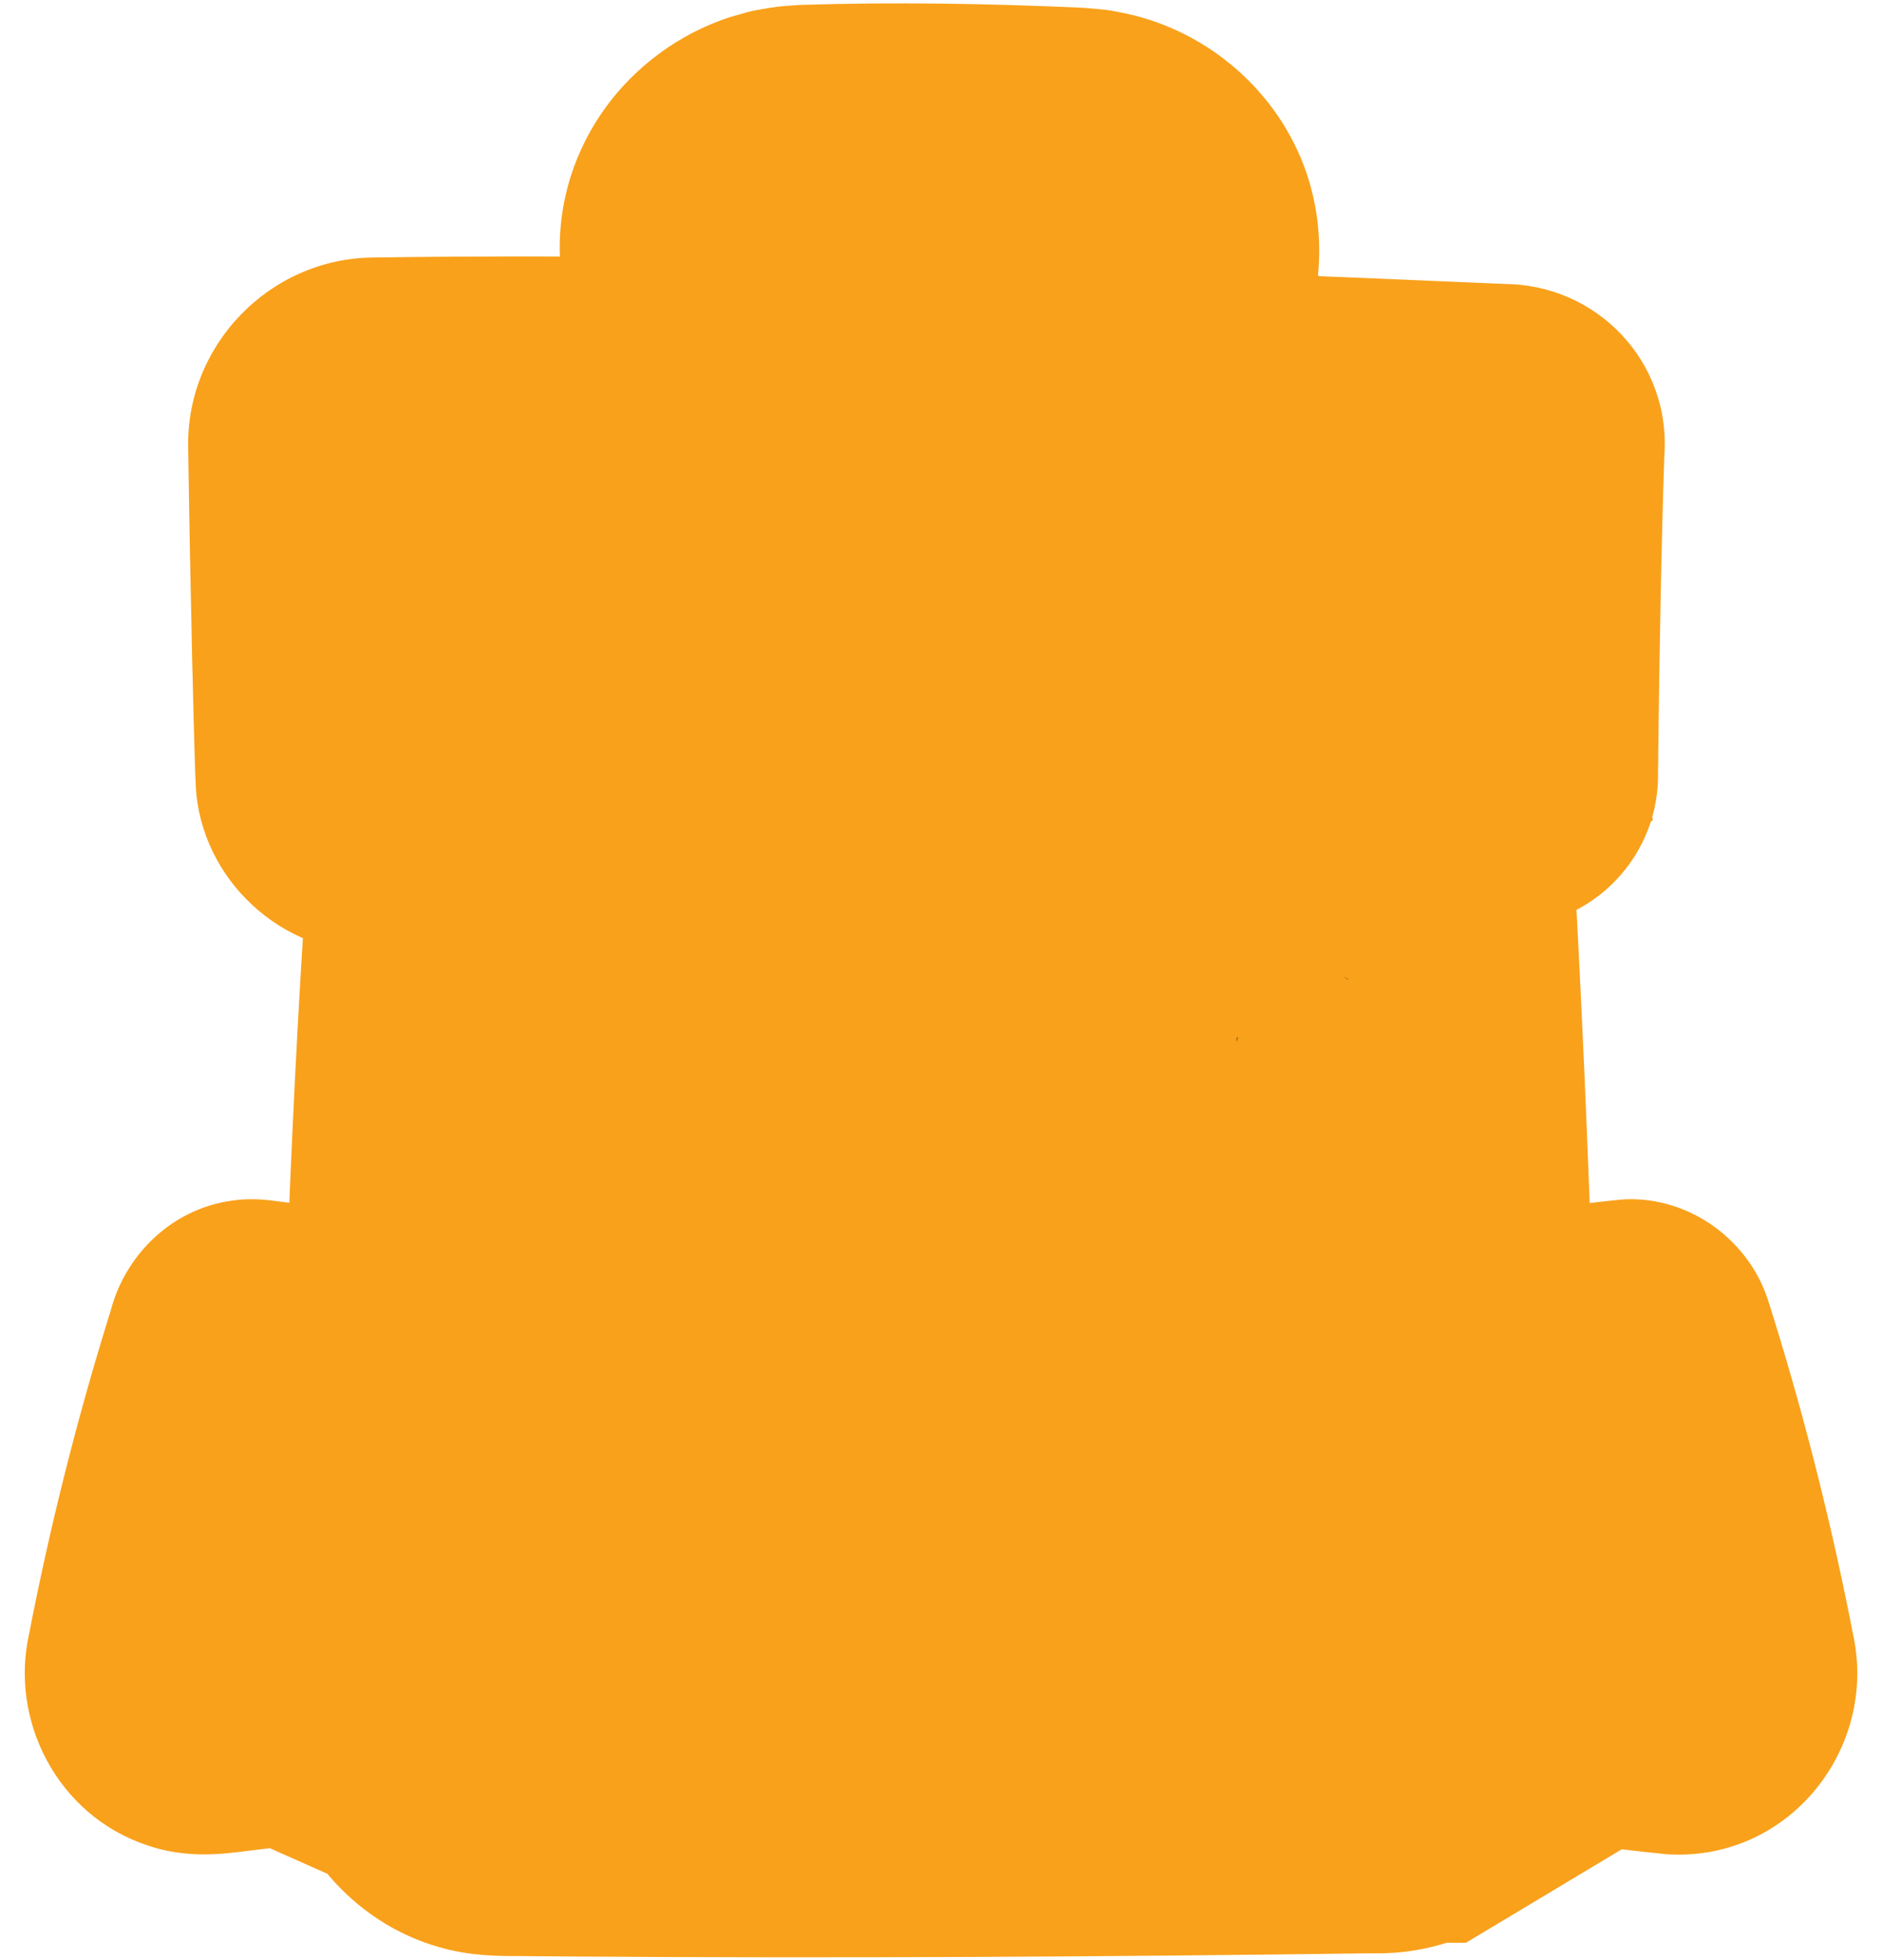 <svg width="72" height="75" viewBox="0 0 72 75" fill="none" xmlns="http://www.w3.org/2000/svg">
<mask id="path-1-outside-1_145_544" maskUnits="userSpaceOnUse" x="-7.074" y="-4.199" width="79.649" height="86.528" fill="black">
<rect fill="white" x="-7.074" y="-4.199" width="79.649" height="86.528"/>
<path d="M15.127 52.375L13.81 16.166L42.777 4.316L50.226 15.36L56.191 20.968L59.894 30.65L57.26 33.283L57.919 49.083L64.502 52.375L65.16 65.542L55.285 71.467L19.077 71.467L7.227 66.2L8.543 57.642L15.127 52.375Z"/>
<path d="M52.923 61.037C47.372 59.752 41.666 59.535 36.001 59.584C30.341 59.679 24.659 59.976 19.079 61.037C18.985 61.056 18.905 61.13 18.885 61.231C18.858 61.366 18.944 61.497 19.079 61.525C20.49 61.815 21.899 62.011 23.309 62.188C30.331 62.994 37.41 63.222 44.462 62.747C47.306 62.518 50.127 62.203 52.923 61.523C53.009 61.502 53.083 61.433 53.106 61.34C53.139 61.208 53.058 61.071 52.923 61.037Z"/>
<path d="M68.084 63.131C67.316 59.168 66.341 55.26 65.149 51.399C65.093 51.214 64.958 50.793 64.903 50.613C64.538 49.511 63.445 48.717 62.291 48.757C60.863 48.899 59.468 49.101 58.062 49.368C57.875 43.773 57.634 38.18 57.316 32.584L57.663 32.584C59.298 32.599 60.619 31.202 60.561 29.576C60.558 29.403 60.574 29.002 60.569 28.822C60.608 25.323 60.685 20.782 60.807 17.274C60.971 15.338 59.456 13.732 57.519 13.736C54.062 13.587 50.591 13.44 47.111 13.304C47.294 12.264 47.437 11.22 47.571 10.174C47.671 9.088 47.496 7.963 47.035 6.969C46.17 5.081 44.367 3.678 42.316 3.292L41.968 3.226C41.795 3.207 41.437 3.179 41.265 3.164C37.759 3.005 34.246 2.946 30.737 3.056C30.556 3.065 30.201 3.097 30.021 3.112C29.821 3.154 29.507 3.194 29.314 3.243C29.121 3.307 28.811 3.377 28.628 3.449C26.977 4.047 25.573 5.303 24.847 6.903C24.367 7.942 24.199 9.064 24.322 10.174C24.401 10.711 24.482 11.306 24.578 11.838C24.628 12.126 24.68 12.416 24.736 12.704C21.261 12.671 17.791 12.673 14.337 12.723C11.94 12.723 9.97 14.77 10.071 17.166C10.1 19.339 10.166 22.747 10.216 24.949C10.245 25.776 10.309 29.349 10.368 30.105C10.582 32.129 12.459 33.712 14.482 33.574C14.526 33.572 14.571 33.571 14.615 33.569C14.257 38.82 14.002 44.079 13.812 49.342C12.547 49.107 11.284 48.934 10.008 48.781C9.825 48.755 9.51 48.742 9.296 48.78C8.174 48.919 7.257 49.827 7 50.926L6.852 51.399C5.66 55.26 4.686 59.17 3.918 63.131C3.462 65.117 4.592 67.231 6.523 67.876C7.344 68.181 8.184 68.088 9.022 67.983C9.679 67.907 10.338 67.826 10.995 67.728C11.826 67.603 12.656 67.466 13.487 67.293C13.942 69.522 15.746 71.4 18.031 71.85C18.637 71.976 19.313 71.973 19.907 71.974L21.695 71.989C31.975 72.063 42.261 72.006 52.541 71.866C55.407 71.954 57.861 69.965 58.39 67.261C60.237 67.659 62.087 67.893 63.968 68.084C66.636 68.246 68.67 65.724 68.084 63.131ZM26.22 10.177C26.545 8.211 28.063 6.675 29.963 6.398C30.059 6.389 30.257 6.372 30.352 6.361L30.547 6.363C32.362 6.4 34.184 6.434 35.999 6.404C37.753 6.381 39.507 6.336 41.258 6.253C41.36 6.253 41.557 6.25 41.66 6.246L41.859 6.265C43.583 6.384 45.104 7.648 45.664 9.272L45.798 9.715L45.887 10.177C46.021 11.212 46.163 12.245 46.344 13.273C44.952 13.22 43.559 13.168 42.165 13.118C42.299 12.67 42.411 12.22 42.515 11.772C42.532 11.698 42.59 11.45 42.603 11.38C42.611 11.283 42.623 11.18 42.622 11.081C42.626 10.033 41.937 9.07 40.922 8.695C40.671 8.6 40.398 8.549 40.131 8.526C39.516 8.444 38.897 8.38 38.279 8.332C36.382 8.191 34.478 8.144 32.582 8.317C32.275 8.34 31.911 8.392 31.599 8.422C30.666 8.546 29.808 9.208 29.463 10.04C29.274 10.48 29.207 10.955 29.281 11.415C29.295 11.465 29.352 11.716 29.369 11.772C29.456 12.106 29.55 12.439 29.657 12.774C28.372 12.749 27.087 12.73 25.804 12.715C25.967 11.872 26.098 11.026 26.22 10.177ZM31.87 11.439L32.012 11.455C34.094 11.694 36.192 11.655 38.279 11.499C38.897 11.45 39.516 11.385 40.131 11.305L40.148 11.302L40.149 11.3C40.16 11.283 40.17 11.266 40.185 11.251C40.289 11.141 40.544 11.236 40.614 11.381C40.619 11.406 40.63 11.463 40.637 11.488C40.759 12.024 40.885 12.551 41.04 13.08C37.735 12.968 34.428 12.872 31.124 12.803C31.265 12.368 31.381 11.932 31.49 11.488L31.508 11.417L31.516 11.381C31.587 11.273 31.833 11.247 31.858 11.384C31.86 11.403 31.86 11.419 31.856 11.437L31.87 11.439ZM13.065 29.709C13.073 29.55 13.076 29.129 13.085 28.963L13.189 24.946C13.24 22.753 13.305 19.324 13.334 17.163C13.297 16.578 13.756 16.059 14.339 16.075C19.695 16.116 25.051 16.12 30.407 16.02C38.859 15.878 48.037 15.442 56.519 15.099L57.523 15.062C57.789 15.049 58.055 15.057 58.311 15.133C59.132 15.351 59.76 16.164 59.786 17.022C59.788 17.185 59.81 17.606 59.81 17.773L59.92 21.79C59.965 23.867 60.021 27.276 60.038 29.321L60.043 29.699C60.063 30.988 58.957 32.104 57.667 32.093C52.142 32.104 46.58 32.03 41.01 31.91L43.41 25.982C44.06 24.377 45.525 23.209 47.232 22.931L50.07 22.469C52.172 22.128 53.889 20.657 54.55 18.632L55.119 16.891C55.178 16.712 55.08 16.519 54.9 16.46C54.721 16.402 54.529 16.5 54.47 16.679L53.901 18.421C53.319 20.2 51.81 21.493 49.961 21.794L47.123 22.256C45.181 22.572 43.516 23.902 42.776 25.725L40.279 31.894C31.664 31.701 23.031 31.396 14.482 31.104C13.699 31.132 13.018 30.495 13.065 29.709ZM39.914 32.79L38.134 37.185C34.981 37.318 31.922 37.45 29.538 37.539C27.407 37.633 22.459 37.775 20.39 37.868C19.348 38.002 18.506 38.956 18.514 40.006C18.592 43.918 18.639 47.83 18.637 51.743C18.616 52.76 19.456 53.684 20.468 53.769C20.515 53.785 22.226 53.794 23.167 53.802C22.406 54.894 21.245 55.636 19.916 55.862L16.295 56.477C16.085 48.828 15.794 41.184 15.271 33.545C23.436 33.265 31.683 32.978 39.914 32.79ZM50.358 51.75C50.406 51.935 50.237 52.13 50.04 52.121C49.039 52.162 48.04 52.205 47.04 52.256C39.586 52.62 31.88 53.002 24.358 53.124L27.741 47.072C28.328 46.019 29.277 45.217 30.412 44.809L34.304 43.414C35.824 42.87 37.042 41.7 37.649 40.203L37.943 39.477C41.137 39.61 44.233 39.736 46.992 39.828L49.9 39.92L50.082 39.925C50.104 39.925 50.097 39.927 50.1 39.928C50.103 39.931 50.108 39.932 50.111 39.932C50.133 39.946 50.149 39.965 50.159 39.991C50.171 40.025 50.16 40.043 50.147 40.061C49.992 43.959 50.219 47.855 50.358 51.75ZM23.003 53.142L19.283 49.421C19.27 49.409 19.255 49.398 19.242 49.387C19.244 48.653 19.25 47.919 19.255 47.185L24.155 52.085L23.569 53.133C23.381 53.138 23.192 53.14 23.003 53.142ZM33.591 39.297L35.908 41.614C35.533 41.985 35.1 42.298 34.623 42.536L31.289 39.201C32.052 39.234 32.821 39.265 33.591 39.297ZM30.28 39.161L33.94 42.821L32.313 43.403L27.981 39.071C28.74 39.1 29.507 39.13 30.28 39.161ZM26.977 39.033L31.602 43.658L30.183 44.167C30.115 44.191 30.048 44.217 29.98 44.245L24.684 38.95C25.435 38.975 26.2 39.003 26.977 39.033ZM23.684 38.915L29.326 44.558C28.864 44.816 28.442 45.136 28.07 45.511L21.404 38.844C22.143 38.865 22.905 38.889 23.684 38.915ZM20.433 38.839L27.619 46.024C27.444 46.249 27.286 46.486 27.145 46.737L26.779 47.391L19.366 39.979C19.38 39.837 19.414 39.696 19.471 39.565C19.646 39.167 20.019 38.91 20.433 38.839ZM24.501 51.466L19.38 46.344C19.346 46.31 19.305 46.284 19.262 46.268C19.269 45.527 19.279 44.786 19.289 44.045L25.294 50.05L24.501 51.466ZM25.64 49.429L19.302 43.091C19.313 42.368 19.328 41.646 19.343 40.923L26.433 48.013L25.64 49.429ZM19.239 50.344L22.046 53.151C21.65 53.155 21.255 53.158 20.86 53.16C20.779 53.16 20.604 53.161 20.526 53.154C19.817 53.099 19.228 52.456 19.236 51.742C19.235 51.277 19.238 50.81 19.239 50.344ZM37.016 39.947C36.848 40.363 36.625 40.75 36.359 41.1L34.598 39.339C35.474 39.376 36.349 39.411 37.219 39.448L37.016 39.947ZM9.02 65.426C8.562 65.345 8.021 65.412 7.62 65.155C7.227 64.906 7.022 64.432 7.143 63.997C7.153 63.962 7.152 63.951 7.164 63.907L7.179 63.847C7.521 62.491 7.824 61.126 8.107 59.757C8.681 56.972 9.173 54.151 9.527 51.324C9.49 51.136 9.63 50.94 9.812 50.871C9.814 50.859 9.932 50.849 10.006 50.84C11.27 50.688 12.522 50.517 13.777 50.286C13.602 55.331 13.483 60.378 13.387 65.419C13.385 65.561 13.378 65.955 13.375 66.09L13.375 66.093C11.932 65.795 10.487 65.598 9.02 65.426ZM55.629 65.867C55.663 67.629 54.281 68.909 52.541 68.765C41.517 68.616 30.484 68.561 19.46 68.661C18.39 68.736 17.349 68.269 16.832 67.294C16.628 66.929 16.535 66.511 16.508 66.091C16.506 65.947 16.496 65.569 16.496 65.42C16.493 64.826 16.411 61.618 16.408 60.949C16.378 59.688 16.347 58.427 16.312 57.166L20.029 56.534C21.69 56.251 23.118 55.262 23.968 53.813C25.47 53.837 28.204 53.892 29.586 53.934C36.288 54.122 43.442 54.539 50.155 54.82C51.727 54.856 53.148 53.553 53.275 51.989C53.379 49.953 53.434 47.915 53.504 45.877C53.587 43.937 53.568 41.999 53.502 40.059C53.502 38.501 52.299 37.063 50.764 36.797C50.552 36.757 50.294 36.741 50.084 36.741C47.085 36.815 42.944 36.981 38.886 37.152L40.659 32.773C46.058 32.654 51.448 32.581 56.803 32.583C56.172 43.678 55.848 54.768 55.629 65.867ZM64.381 65.156C63.98 65.413 63.439 65.348 62.981 65.427C61.471 65.605 59.982 65.807 58.495 66.121C58.495 66.112 58.495 66.101 58.495 66.091C58.391 60.814 58.263 55.539 58.092 50.264C59.456 50.52 60.827 50.694 62.189 50.873C62.365 50.938 62.506 51.131 62.476 51.312L62.474 51.325C62.474 51.331 62.473 51.328 62.477 51.355L62.493 51.478L62.558 51.969C63.099 55.974 63.855 59.931 64.824 63.848L64.839 63.908C64.851 63.954 64.85 63.962 64.859 63.999C64.98 64.432 64.775 64.908 64.381 65.156Z"/>
</mask>
<path d="M15.127 52.375L13.81 16.166L42.777 4.316L50.226 15.36L56.191 20.968L59.894 30.65L57.26 33.283L57.919 49.083L64.502 52.375L65.16 65.542L55.285 71.467L19.077 71.467L7.227 66.2L8.543 57.642L15.127 52.375Z" fill="#F9A11B"/>
<path d="M52.923 61.037C47.372 59.752 41.666 59.535 36.001 59.584C30.341 59.679 24.659 59.976 19.079 61.037C18.985 61.056 18.905 61.13 18.885 61.231C18.858 61.366 18.944 61.497 19.079 61.525C20.49 61.815 21.899 62.011 23.309 62.188C30.331 62.994 37.41 63.222 44.462 62.747C47.306 62.518 50.127 62.203 52.923 61.523C53.009 61.502 53.083 61.433 53.106 61.34C53.139 61.208 53.058 61.071 52.923 61.037Z" fill="#956110"/>
<path d="M68.084 63.131C67.316 59.168 66.341 55.26 65.149 51.399C65.093 51.214 64.958 50.793 64.903 50.613C64.538 49.511 63.445 48.717 62.291 48.757C60.863 48.899 59.468 49.101 58.062 49.368C57.875 43.773 57.634 38.18 57.316 32.584L57.663 32.584C59.298 32.599 60.619 31.202 60.561 29.576C60.558 29.403 60.574 29.002 60.569 28.822C60.608 25.323 60.685 20.782 60.807 17.274C60.971 15.338 59.456 13.732 57.519 13.736C54.062 13.587 50.591 13.44 47.111 13.304C47.294 12.264 47.437 11.22 47.571 10.174C47.671 9.088 47.496 7.963 47.035 6.969C46.17 5.081 44.367 3.678 42.316 3.292L41.968 3.226C41.795 3.207 41.437 3.179 41.265 3.164C37.759 3.005 34.246 2.946 30.737 3.056C30.556 3.065 30.201 3.097 30.021 3.112C29.821 3.154 29.507 3.194 29.314 3.243C29.121 3.307 28.811 3.377 28.628 3.449C26.977 4.047 25.573 5.303 24.847 6.903C24.367 7.942 24.199 9.064 24.322 10.174C24.401 10.711 24.482 11.306 24.578 11.838C24.628 12.126 24.68 12.416 24.736 12.704C21.261 12.671 17.791 12.673 14.337 12.723C11.94 12.723 9.97 14.77 10.071 17.166C10.1 19.339 10.166 22.747 10.216 24.949C10.245 25.776 10.309 29.349 10.368 30.105C10.582 32.129 12.459 33.712 14.482 33.574C14.526 33.572 14.571 33.571 14.615 33.569C14.257 38.82 14.002 44.079 13.812 49.342C12.547 49.107 11.284 48.934 10.008 48.781C9.825 48.755 9.51 48.742 9.296 48.78C8.174 48.919 7.257 49.827 7 50.926L6.852 51.399C5.66 55.26 4.686 59.17 3.918 63.131C3.462 65.117 4.592 67.231 6.523 67.876C7.344 68.181 8.184 68.088 9.022 67.983C9.679 67.907 10.338 67.826 10.995 67.728C11.826 67.603 12.656 67.466 13.487 67.293C13.942 69.522 15.746 71.4 18.031 71.85C18.637 71.976 19.313 71.973 19.907 71.974L21.695 71.989C31.975 72.063 42.261 72.006 52.541 71.866C55.407 71.954 57.861 69.965 58.39 67.261C60.237 67.659 62.087 67.893 63.968 68.084C66.636 68.246 68.67 65.724 68.084 63.131ZM26.22 10.177C26.545 8.211 28.063 6.675 29.963 6.398C30.059 6.389 30.257 6.372 30.352 6.361L30.547 6.363C32.362 6.4 34.184 6.434 35.999 6.404C37.753 6.381 39.507 6.336 41.258 6.253C41.36 6.253 41.557 6.25 41.66 6.246L41.859 6.265C43.583 6.384 45.104 7.648 45.664 9.272L45.798 9.715L45.887 10.177C46.021 11.212 46.163 12.245 46.344 13.273C44.952 13.22 43.559 13.168 42.165 13.118C42.299 12.67 42.411 12.22 42.515 11.772C42.532 11.698 42.59 11.45 42.603 11.38C42.611 11.283 42.623 11.18 42.622 11.081C42.626 10.033 41.937 9.07 40.922 8.695C40.671 8.6 40.398 8.549 40.131 8.526C39.516 8.444 38.897 8.38 38.279 8.332C36.382 8.191 34.478 8.144 32.582 8.317C32.275 8.34 31.911 8.392 31.599 8.422C30.666 8.546 29.808 9.208 29.463 10.04C29.274 10.48 29.207 10.955 29.281 11.415C29.295 11.465 29.352 11.716 29.369 11.772C29.456 12.106 29.55 12.439 29.657 12.774C28.372 12.749 27.087 12.73 25.804 12.715C25.967 11.872 26.098 11.026 26.22 10.177ZM31.87 11.439L32.012 11.455C34.094 11.694 36.192 11.655 38.279 11.499C38.897 11.45 39.516 11.385 40.131 11.305L40.148 11.302L40.149 11.3C40.16 11.283 40.17 11.266 40.185 11.251C40.289 11.141 40.544 11.236 40.614 11.381C40.619 11.406 40.63 11.463 40.637 11.488C40.759 12.024 40.885 12.551 41.04 13.08C37.735 12.968 34.428 12.872 31.124 12.803C31.265 12.368 31.381 11.932 31.49 11.488L31.508 11.417L31.516 11.381C31.587 11.273 31.833 11.247 31.858 11.384C31.86 11.403 31.86 11.419 31.856 11.437L31.87 11.439ZM13.065 29.709C13.073 29.55 13.076 29.129 13.085 28.963L13.189 24.946C13.24 22.753 13.305 19.324 13.334 17.163C13.297 16.578 13.756 16.059 14.339 16.075C19.695 16.116 25.051 16.12 30.407 16.02C38.859 15.878 48.037 15.442 56.519 15.099L57.523 15.062C57.789 15.049 58.055 15.057 58.311 15.133C59.132 15.351 59.76 16.164 59.786 17.022C59.788 17.185 59.81 17.606 59.81 17.773L59.92 21.79C59.965 23.867 60.021 27.276 60.038 29.321L60.043 29.699C60.063 30.988 58.957 32.104 57.667 32.093C52.142 32.104 46.58 32.03 41.01 31.91L43.41 25.982C44.06 24.377 45.525 23.209 47.232 22.931L50.07 22.469C52.172 22.128 53.889 20.657 54.55 18.632L55.119 16.891C55.178 16.712 55.08 16.519 54.9 16.46C54.721 16.402 54.529 16.5 54.47 16.679L53.901 18.421C53.319 20.2 51.81 21.493 49.961 21.794L47.123 22.256C45.181 22.572 43.516 23.902 42.776 25.725L40.279 31.894C31.664 31.701 23.031 31.396 14.482 31.104C13.699 31.132 13.018 30.495 13.065 29.709ZM39.914 32.79L38.134 37.185C34.981 37.318 31.922 37.45 29.538 37.539C27.407 37.633 22.459 37.775 20.39 37.868C19.348 38.002 18.506 38.956 18.514 40.006C18.592 43.918 18.639 47.83 18.637 51.743C18.616 52.76 19.456 53.684 20.468 53.769C20.515 53.785 22.226 53.794 23.167 53.802C22.406 54.894 21.245 55.636 19.916 55.862L16.295 56.477C16.085 48.828 15.794 41.184 15.271 33.545C23.436 33.265 31.683 32.978 39.914 32.79ZM50.358 51.75C50.406 51.935 50.237 52.13 50.04 52.121C49.039 52.162 48.04 52.205 47.04 52.256C39.586 52.62 31.88 53.002 24.358 53.124L27.741 47.072C28.328 46.019 29.277 45.217 30.412 44.809L34.304 43.414C35.824 42.87 37.042 41.7 37.649 40.203L37.943 39.477C41.137 39.61 44.233 39.736 46.992 39.828L49.9 39.92L50.082 39.925C50.104 39.925 50.097 39.927 50.1 39.928C50.103 39.931 50.108 39.932 50.111 39.932C50.133 39.946 50.149 39.965 50.159 39.991C50.171 40.025 50.16 40.043 50.147 40.061C49.992 43.959 50.219 47.855 50.358 51.75ZM23.003 53.142L19.283 49.421C19.27 49.409 19.255 49.398 19.242 49.387C19.244 48.653 19.25 47.919 19.255 47.185L24.155 52.085L23.569 53.133C23.381 53.138 23.192 53.14 23.003 53.142ZM33.591 39.297L35.908 41.614C35.533 41.985 35.1 42.298 34.623 42.536L31.289 39.201C32.052 39.234 32.821 39.265 33.591 39.297ZM30.28 39.161L33.94 42.821L32.313 43.403L27.981 39.071C28.74 39.1 29.507 39.13 30.28 39.161ZM26.977 39.033L31.602 43.658L30.183 44.167C30.115 44.191 30.048 44.217 29.98 44.245L24.684 38.95C25.435 38.975 26.2 39.003 26.977 39.033ZM23.684 38.915L29.326 44.558C28.864 44.816 28.442 45.136 28.07 45.511L21.404 38.844C22.143 38.865 22.905 38.889 23.684 38.915ZM20.433 38.839L27.619 46.024C27.444 46.249 27.286 46.486 27.145 46.737L26.779 47.391L19.366 39.979C19.38 39.837 19.414 39.696 19.471 39.565C19.646 39.167 20.019 38.91 20.433 38.839ZM24.501 51.466L19.38 46.344C19.346 46.31 19.305 46.284 19.262 46.268C19.269 45.527 19.279 44.786 19.289 44.045L25.294 50.05L24.501 51.466ZM25.64 49.429L19.302 43.091C19.313 42.368 19.328 41.646 19.343 40.923L26.433 48.013L25.64 49.429ZM19.239 50.344L22.046 53.151C21.65 53.155 21.255 53.158 20.86 53.16C20.779 53.16 20.604 53.161 20.526 53.154C19.817 53.099 19.228 52.456 19.236 51.742C19.235 51.277 19.238 50.81 19.239 50.344ZM37.016 39.947C36.848 40.363 36.625 40.75 36.359 41.1L34.598 39.339C35.474 39.376 36.349 39.411 37.219 39.448L37.016 39.947ZM9.02 65.426C8.562 65.345 8.021 65.412 7.62 65.155C7.227 64.906 7.022 64.432 7.143 63.997C7.153 63.962 7.152 63.951 7.164 63.907L7.179 63.847C7.521 62.491 7.824 61.126 8.107 59.757C8.681 56.972 9.173 54.151 9.527 51.324C9.49 51.136 9.63 50.94 9.812 50.871C9.814 50.859 9.932 50.849 10.006 50.84C11.27 50.688 12.522 50.517 13.777 50.286C13.602 55.331 13.483 60.378 13.387 65.419C13.385 65.561 13.378 65.955 13.375 66.09L13.375 66.093C11.932 65.795 10.487 65.598 9.02 65.426ZM55.629 65.867C55.663 67.629 54.281 68.909 52.541 68.765C41.517 68.616 30.484 68.561 19.46 68.661C18.39 68.736 17.349 68.269 16.832 67.294C16.628 66.929 16.535 66.511 16.508 66.091C16.506 65.947 16.496 65.569 16.496 65.42C16.493 64.826 16.411 61.618 16.408 60.949C16.378 59.688 16.347 58.427 16.312 57.166L20.029 56.534C21.69 56.251 23.118 55.262 23.968 53.813C25.47 53.837 28.204 53.892 29.586 53.934C36.288 54.122 43.442 54.539 50.155 54.82C51.727 54.856 53.148 53.553 53.275 51.989C53.379 49.953 53.434 47.915 53.504 45.877C53.587 43.937 53.568 41.999 53.502 40.059C53.502 38.501 52.299 37.063 50.764 36.797C50.552 36.757 50.294 36.741 50.084 36.741C47.085 36.815 42.944 36.981 38.886 37.152L40.659 32.773C46.058 32.654 51.448 32.581 56.803 32.583C56.172 43.678 55.848 54.768 55.629 65.867ZM64.381 65.156C63.98 65.413 63.439 65.348 62.981 65.427C61.471 65.605 59.982 65.807 58.495 66.121C58.495 66.112 58.495 66.101 58.495 66.091C58.391 60.814 58.263 55.539 58.092 50.264C59.456 50.52 60.827 50.694 62.189 50.873C62.365 50.938 62.506 51.131 62.476 51.312L62.474 51.325C62.474 51.331 62.473 51.328 62.477 51.355L62.493 51.478L62.558 51.969C63.099 55.974 63.855 59.931 64.824 63.848L64.839 63.908C64.851 63.954 64.85 63.962 64.859 63.999C64.98 64.432 64.775 64.908 64.381 65.156Z" fill="#956110"/>
<path d="M13.81 16.166L12.723 13.51L10.869 14.268L10.942 16.271L13.81 16.166ZM15.127 52.375L16.92 54.616L18.048 53.714L17.995 52.271L15.127 52.375ZM8.543 57.642L6.75 55.4L5.877 56.099L5.706 57.205L8.543 57.642ZM7.227 66.2L4.39 65.764L4.056 67.932L6.061 68.823L7.227 66.2ZM19.077 71.467L17.911 74.09L18.468 74.337L19.077 74.337L19.077 71.467ZM55.285 71.467L55.285 74.337L56.081 74.337L56.762 73.928L55.285 71.467ZM65.16 65.542L66.637 68.003L68.113 67.118L68.027 65.398L65.16 65.542ZM64.502 52.375L67.369 52.232L67.285 50.557L65.786 49.807L64.502 52.375ZM57.919 49.083L55.051 49.203L55.121 50.894L56.635 51.651L57.919 49.083ZM57.26 33.283L55.231 31.253L54.34 32.144L54.392 33.403L57.26 33.283ZM59.894 30.65L61.923 32.679L63.24 31.363L62.575 29.625L59.894 30.65ZM56.191 20.968L58.872 19.942L58.637 19.327L58.157 18.876L56.191 20.968ZM42.777 4.316L45.157 2.711L43.851 0.775L41.69 1.66L42.777 4.316ZM52.923 61.037L53.625 58.254L53.57 58.24L52.923 61.037ZM36.001 59.584L35.976 56.713L35.952 56.714L36.001 59.584ZM19.079 61.037L18.543 58.217L18.508 58.224L19.079 61.037ZM18.885 61.231L16.072 60.661L16.071 60.662L18.885 61.231ZM19.079 61.525L19.657 58.713L19.647 58.711L19.079 61.525ZM23.309 62.188L22.953 65.036L22.982 65.039L23.309 62.188ZM44.462 62.747L44.655 65.611L44.691 65.608L44.462 62.747ZM52.923 61.523L53.6 64.313L53.629 64.305L52.923 61.523ZM53.106 61.34L55.891 62.036L55.892 62.03L53.106 61.34ZM68.084 63.131L65.266 63.677L65.284 63.764L68.084 63.131ZM65.149 51.399L62.403 52.233L62.407 52.246L65.149 51.399ZM64.903 50.613L67.65 49.781L67.628 49.71L64.903 50.613ZM62.291 48.757L62.193 45.888L62.007 45.901L62.291 48.757ZM58.062 49.368L55.193 49.464L58.596 52.188L58.062 49.368ZM57.316 32.584L57.316 29.714L54.45 32.747L57.316 32.584ZM57.663 32.584L57.689 29.714L57.663 29.714L57.663 32.584ZM60.561 29.576L57.691 29.621L57.692 29.679L60.561 29.576ZM60.569 28.822L57.699 28.79L57.7 28.91L60.569 28.822ZM60.807 17.274L57.947 17.031L57.938 17.174L60.807 17.274ZM57.519 13.736L57.396 16.604L57.525 16.607L57.519 13.736ZM47.111 13.304L44.284 12.807L46.999 16.173L47.111 13.304ZM47.571 10.174L50.418 10.539L50.43 10.437L47.571 10.174ZM47.035 6.969L44.426 8.165L44.431 8.176L47.035 6.969ZM42.316 3.292L41.783 6.113L41.786 6.113L42.316 3.292ZM41.968 3.226L42.502 0.406L42.283 0.373L41.968 3.226ZM41.265 3.164L41.514 0.304L41.394 0.296L41.265 3.164ZM30.737 3.056L30.648 0.187L30.585 0.189L30.737 3.056ZM30.021 3.112L29.782 0.251L29.424 0.304L30.021 3.112ZM29.314 3.243L28.604 0.462L28.406 0.52L29.314 3.243ZM28.628 3.449L29.604 6.148L29.684 6.118L28.628 3.449ZM24.847 6.903L27.453 8.107L27.461 8.089L24.847 6.903ZM24.322 10.174L21.469 10.49L21.483 10.593L24.322 10.174ZM24.578 11.838L27.405 11.342L27.403 11.329L24.578 11.838ZM24.736 12.704L24.709 15.575L27.554 12.157L24.736 12.704ZM14.337 12.723L14.337 15.594L14.379 15.594L14.337 12.723ZM10.071 17.166L12.941 17.128L12.939 17.045L10.071 17.166ZM10.216 24.949L7.347 25.015L7.347 25.048L10.216 24.949ZM10.368 30.105L7.506 30.327L7.513 30.407L10.368 30.105ZM14.482 33.574L14.393 30.705L14.287 30.71L14.482 33.574ZM14.615 33.569L17.479 33.765L14.525 30.701L14.615 33.569ZM13.812 49.342L13.288 52.164L16.681 49.445L13.812 49.342ZM10.008 48.781L9.605 51.623L9.666 51.631L10.008 48.781ZM9.296 48.78L9.65 51.629L9.803 51.605L9.296 48.78ZM7 50.926L9.74 51.781L9.795 51.58L7 50.926ZM6.852 51.399L4.112 50.544L4.11 50.552L6.852 51.399ZM3.918 63.131L6.716 63.772L6.736 63.677L3.918 63.131ZM6.523 67.876L7.521 65.185L7.432 65.154L6.523 67.876ZM9.022 67.983L8.69 65.132L8.664 65.135L9.022 67.983ZM10.995 67.728L10.57 64.889L10.57 64.889L10.995 67.728ZM13.487 67.293L16.299 66.719L12.9 64.483L13.487 67.293ZM18.031 71.85L18.613 69.039L18.585 69.034L18.031 71.85ZM19.907 71.974L19.931 69.104L19.914 69.104L19.907 71.974ZM21.695 71.989L21.671 74.86L21.674 74.86L21.695 71.989ZM52.541 71.866L52.629 68.997L52.502 68.996L52.541 71.866ZM58.39 67.261L58.995 64.455L55.573 66.71L58.39 67.261ZM63.968 68.084L63.678 70.94L63.795 70.95L63.968 68.084ZM26.22 10.177L23.388 9.708L23.378 9.77L26.22 10.177ZM29.963 6.398L29.718 3.538L29.549 3.557L29.963 6.398ZM30.352 6.361L30.392 3.491L30.021 3.509L30.352 6.361ZM30.547 6.363L30.605 3.494L30.587 3.493L30.547 6.363ZM35.999 6.404L35.961 3.534L35.952 3.534L35.999 6.404ZM41.258 6.253L41.258 3.382L41.121 3.386L41.258 6.253ZM41.66 6.246L41.934 3.389L41.545 3.378L41.66 6.246ZM41.859 6.265L41.585 9.122L41.662 9.129L41.859 6.265ZM45.664 9.272L48.412 8.441L48.378 8.336L45.664 9.272ZM45.798 9.715L48.617 9.173L48.546 8.884L45.798 9.715ZM45.887 10.177L48.734 9.808L48.706 9.635L45.887 10.177ZM46.344 13.273L46.234 16.141L49.171 12.777L46.344 13.273ZM42.165 13.118L39.415 12.297L42.064 15.987L42.165 13.118ZM42.515 11.772L45.312 12.42L45.317 12.395L42.515 11.772ZM42.603 11.38L45.429 11.879L45.463 11.621L42.603 11.38ZM42.622 11.081L39.752 11.069L39.752 11.12L42.622 11.081ZM40.922 8.695L39.896 11.376L39.928 11.388L40.922 8.695ZM40.131 8.526L39.752 11.371L39.882 11.385L40.131 8.526ZM38.279 8.332L38.501 5.47L38.492 5.469L38.279 8.332ZM32.582 8.317L32.798 11.179L32.842 11.175L32.582 8.317ZM31.599 8.422L31.324 5.565L31.22 5.577L31.599 8.422ZM29.463 10.04L32.101 11.171L32.115 11.138L29.463 10.04ZM29.281 11.415L26.447 11.87L26.515 12.184L29.281 11.415ZM29.369 11.772L32.145 11.044L32.124 10.966L29.369 11.772ZM29.657 12.774L29.602 15.644L32.392 11.903L29.657 12.774ZM25.804 12.715L22.985 12.172L25.77 15.585L25.804 12.715ZM31.87 11.439L32.199 8.587L32.156 8.582L31.87 11.439ZM32.012 11.455L31.683 14.306L31.685 14.307L32.012 11.455ZM38.279 11.499L38.493 14.361L38.507 14.36L38.279 11.499ZM40.131 11.305L40.505 14.151L40.603 14.136L40.131 11.305ZM40.148 11.302L40.62 14.133L42.179 13.33L40.148 11.302ZM40.149 11.3L42.18 13.329L42.594 12.805L40.149 11.3ZM40.185 11.251L42.214 13.281L42.278 13.215L40.185 11.251ZM40.614 11.381L43.416 10.758L43.2 10.137L40.614 11.381ZM40.637 11.488L43.436 10.852L43.403 10.72L40.637 11.488ZM41.04 13.08L40.943 15.949L43.794 12.269L41.04 13.08ZM31.124 12.803L28.393 11.918L31.063 15.672L31.124 12.803ZM31.49 11.488L28.705 10.792L28.703 10.802L31.49 11.488ZM31.508 11.417L34.293 12.113L34.305 12.062L31.508 11.417ZM31.516 11.381L29.118 9.803L28.719 10.736L31.516 11.381ZM31.858 11.384L34.699 10.978L34.683 10.875L31.858 11.384ZM31.856 11.437L29.059 10.792L31.571 14.293L31.856 11.437ZM13.065 29.709L15.93 29.879L15.931 29.857L13.065 29.709ZM13.085 28.963L15.951 29.129L15.955 29.037L13.085 28.963ZM13.189 24.946L16.059 25.02L16.059 25.012L13.189 24.946ZM13.334 17.163L16.204 17.201L16.199 16.982L13.334 17.163ZM14.339 16.075L14.258 18.944L14.317 18.945L14.339 16.075ZM30.407 16.02L30.359 13.15L30.354 13.15L30.407 16.02ZM56.519 15.099L56.413 12.23L56.403 12.231L56.519 15.099ZM57.523 15.062L57.629 17.931L57.671 17.929L57.523 15.062ZM58.311 15.133L57.487 17.883L57.577 17.908L58.311 15.133ZM59.786 17.022L62.656 16.974L62.655 16.935L59.786 17.022ZM59.81 17.773L56.94 17.773L56.941 17.851L59.81 17.773ZM59.92 21.79L62.789 21.728L62.789 21.712L59.92 21.79ZM60.038 29.321L57.168 29.346L57.168 29.352L60.038 29.321ZM60.043 29.699L57.172 29.73L57.172 29.744L60.043 29.699ZM57.667 32.093L57.691 29.223L57.661 29.223L57.667 32.093ZM41.01 31.91L38.35 30.833L40.948 34.78L41.01 31.91ZM43.41 25.982L46.071 27.059L46.071 27.059L43.41 25.982ZM47.232 22.931L47.693 25.764L47.694 25.764L47.232 22.931ZM50.07 22.469L49.609 19.636L49.609 19.636L50.07 22.469ZM54.55 18.632L57.279 19.524L57.279 19.523L54.55 18.632ZM55.119 16.891L52.392 15.996L52.391 16L55.119 16.891ZM54.47 16.679L51.743 15.784L51.741 15.788L54.47 16.679ZM53.901 18.421L56.629 19.313L56.63 19.311L53.901 18.421ZM49.961 21.794L49.5 18.961L49.499 18.961L49.961 21.794ZM47.123 22.256L47.584 25.089L47.584 25.089L47.123 22.256ZM42.776 25.725L40.116 24.646L40.116 24.648L42.776 25.725ZM40.279 31.894L40.215 34.764L42.94 32.971L40.279 31.894ZM14.482 31.104L14.58 28.235L14.377 28.235L14.482 31.104ZM39.914 32.79L42.575 33.868L39.849 29.921L39.914 32.79ZM38.134 37.185L38.255 40.053L40.795 38.262L38.134 37.185ZM29.538 37.539L29.431 34.67L29.411 34.671L29.538 37.539ZM20.39 37.868L20.261 35.001L20.024 35.021L20.39 37.868ZM18.514 40.006L15.644 40.029L15.645 40.063L18.514 40.006ZM18.637 51.743L21.507 51.805L21.508 51.744L18.637 51.743ZM20.468 53.769L21.399 51.054L20.707 50.909L20.468 53.769ZM23.167 53.802L25.522 55.443L23.192 50.932L23.167 53.802ZM19.916 55.862L19.436 53.032L19.435 53.032L19.916 55.862ZM16.295 56.477L13.425 56.555L16.775 59.307L16.295 56.477ZM15.271 33.545L15.172 30.676L12.407 33.741L15.271 33.545ZM50.358 51.75L47.49 51.853L47.58 52.471L50.358 51.75ZM50.04 52.121L50.179 49.254L49.922 49.253L50.04 52.121ZM47.04 52.256L47.179 55.123L47.184 55.123L47.04 52.256ZM24.358 53.124L21.852 51.724L24.404 55.994L24.358 53.124ZM27.741 47.072L30.246 48.472L30.247 48.471L27.741 47.072ZM30.412 44.809L29.443 42.107L29.442 42.108L30.412 44.809ZM34.304 43.414L33.337 40.711L33.336 40.712L34.304 43.414ZM37.649 40.203L40.309 41.282L40.31 41.28L37.649 40.203ZM37.943 39.477L38.062 36.609L35.282 38.4L37.943 39.477ZM46.992 39.828L46.895 42.697L46.901 42.697L46.992 39.828ZM49.9 39.92L49.81 42.789L49.814 42.789L49.9 39.92ZM50.082 39.925L49.996 42.795L50.082 42.796L50.082 39.925ZM50.1 39.928L52.13 37.898L51.384 37.361L50.1 39.928ZM50.111 39.932L51.632 37.498L50.111 37.062L50.111 39.932ZM50.159 39.991L52.859 39.019L52.852 38.999L50.159 39.991ZM50.147 40.061L47.871 38.311L47.278 39.947L50.147 40.061ZM23.003 53.142L20.974 55.171L23.024 56.012L23.003 53.142ZM19.283 49.421L21.312 47.391L19.283 49.421ZM19.242 49.387L16.371 49.376L17.448 51.628L19.242 49.387ZM19.255 47.185L21.285 45.155L16.385 47.163L19.255 47.185ZM24.155 52.085L26.661 53.486L26.185 50.055L24.155 52.085ZM23.569 53.133L23.631 56.003L26.074 54.535L23.569 53.133ZM33.591 39.297L35.621 37.267L33.708 36.429L33.591 39.297ZM35.908 41.614L37.93 43.651L37.938 39.584L35.908 41.614ZM34.623 42.536L32.593 44.566L35.904 45.105L34.623 42.536ZM31.289 39.201L31.413 36.333L29.259 41.23L31.289 39.201ZM30.28 39.161L32.31 37.132L30.397 36.293L30.28 39.161ZM33.94 42.821L34.907 45.523L35.969 40.791L33.94 42.821ZM32.313 43.403L30.283 45.432L33.28 46.105L32.313 43.403ZM27.981 39.071L28.09 36.203L25.952 41.101L27.981 39.071ZM26.977 39.033L29.006 37.003L27.088 36.165L26.977 39.033ZM31.602 43.658L32.571 46.361L33.632 41.629L31.602 43.658ZM30.183 44.167L29.215 41.465L29.211 41.466L30.183 44.167ZM29.98 44.245L27.95 46.275L31.046 46.91L29.98 44.245ZM24.684 38.95L24.784 36.081L22.655 40.979L24.684 38.95ZM23.684 38.915L25.714 36.886L23.779 36.047L23.684 38.915ZM29.326 44.558L30.727 47.063L31.356 42.528L29.326 44.558ZM28.07 45.511L26.041 47.54L30.107 47.533L28.07 45.511ZM21.404 38.844L21.483 35.975L19.374 40.874L21.404 38.844ZM20.433 38.839L22.463 36.809L19.948 36.01L20.433 38.839ZM27.619 46.024L29.882 47.791L29.649 43.995L27.619 46.024ZM27.145 46.737L24.643 45.329L24.64 45.335L27.145 46.737ZM26.779 47.391L24.749 49.421L29.284 48.793L26.779 47.391ZM19.366 39.979L16.509 39.704L17.336 42.008L19.366 39.979ZM19.471 39.565L16.844 38.409L16.841 38.414L19.471 39.565ZM24.501 51.466L22.472 53.496L27.006 52.868L24.501 51.466ZM19.38 46.344L17.35 48.374L19.38 46.344ZM19.262 46.268L16.392 46.241L18.226 48.945L19.262 46.268ZM19.289 44.045L21.319 42.016L16.419 44.003L19.289 44.045ZM25.294 50.05L27.799 51.452L27.324 48.02L25.294 50.05ZM25.64 49.429L23.61 51.459L28.145 50.831L25.64 49.429ZM19.302 43.091L16.432 43.048L17.272 45.121L19.302 43.091ZM19.343 40.923L21.372 38.894L16.473 40.864L19.343 40.923ZM26.433 48.013L28.937 49.415L28.462 45.983L26.433 48.013ZM19.239 50.344L21.269 48.314L16.369 50.335L19.239 50.344ZM22.046 53.151L22.076 56.022L24.076 51.122L22.046 53.151ZM20.86 53.16L20.86 56.03L20.87 56.03L20.86 53.16ZM20.526 53.154L20.777 50.295L20.747 50.292L20.526 53.154ZM19.236 51.742L22.106 51.775L22.107 51.734L19.236 51.742ZM37.016 39.947L34.356 38.869L34.355 38.871L37.016 39.947ZM36.359 41.1L34.329 43.129L38.642 42.839L36.359 41.1ZM34.598 39.339L34.719 36.471L32.569 41.369L34.598 39.339ZM37.219 39.448L39.879 40.527L37.34 36.581L37.219 39.448ZM9.02 65.426L8.522 68.253L8.685 68.277L9.02 65.426ZM7.62 65.155L9.171 62.739L9.154 62.729L7.62 65.155ZM7.143 63.997L9.908 64.771L9.915 64.744L7.143 63.997ZM7.164 63.907L9.927 64.684L9.949 64.603L7.164 63.907ZM7.179 63.847L4.396 63.146L4.394 63.151L7.179 63.847ZM8.107 59.757L10.918 60.339L10.918 60.337L8.107 59.757ZM9.527 51.324L12.375 51.681L12.344 50.769L9.527 51.324ZM9.812 50.871L10.822 53.558L12.614 51.494L9.812 50.871ZM10.006 50.84L9.664 47.99L9.637 47.993L10.006 50.84ZM13.777 50.286L16.646 50.386L13.257 47.463L13.777 50.286ZM13.387 65.419L16.257 65.474L16.257 65.473L13.387 65.419ZM13.375 66.09L10.505 66.032L10.505 66.091L13.375 66.09ZM13.375 66.093L12.795 68.904L16.245 66.092L13.375 66.093ZM55.629 65.867L52.759 65.811L52.759 65.923L55.629 65.867ZM52.541 68.765L52.777 65.904L52.58 65.895L52.541 68.765ZM19.46 68.661L19.434 65.791L19.259 65.798L19.46 68.661ZM16.832 67.294L19.368 65.95L19.338 65.895L16.832 67.294ZM16.508 66.091L13.638 66.118L13.643 66.278L16.508 66.091ZM16.496 65.42L19.366 65.42L19.366 65.407L16.496 65.42ZM16.408 60.949L19.279 60.938L19.278 60.881L16.408 60.949ZM16.312 57.166L15.832 54.336L13.443 57.243L16.312 57.166ZM20.029 56.534L20.51 59.364L20.511 59.364L20.029 56.534ZM23.968 53.813L24.015 50.943L21.493 52.36L23.968 53.813ZM29.586 53.934L29.498 56.804L29.506 56.804L29.586 53.934ZM50.155 54.82L50.034 57.688L50.09 57.69L50.155 54.82ZM53.275 51.989L56.136 52.222L56.142 52.136L53.275 51.989ZM53.504 45.877L50.636 45.754L50.635 45.779L53.504 45.877ZM53.502 40.059L50.632 40.059L50.633 40.157L53.502 40.059ZM50.764 36.797L50.236 39.618L50.273 39.625L50.764 36.797ZM50.084 36.741L50.084 33.87L50.013 33.871L50.084 36.741ZM38.886 37.152L36.225 36.075L39.007 40.02L38.886 37.152ZM40.659 32.773L40.596 29.903L37.998 31.696L40.659 32.773ZM56.803 32.583L59.669 32.746L56.804 29.712L56.803 32.583ZM64.381 65.156L62.848 62.73L62.831 62.741L64.381 65.156ZM62.981 65.427L63.317 68.278L63.471 68.255L62.981 65.427ZM58.495 66.121L55.625 66.121L59.089 68.93L58.495 66.121ZM58.495 66.091L61.366 66.091L61.365 66.035L58.495 66.091ZM58.092 50.264L58.621 47.443L55.223 50.357L58.092 50.264ZM62.189 50.873L63.19 48.182L62.563 48.027L62.189 50.873ZM62.476 51.312L59.644 50.84L59.619 51.026L62.476 51.312ZM62.474 51.325L59.618 51.04L59.604 51.325L62.474 51.325ZM62.477 51.355L65.322 50.976L65.316 50.929L62.477 51.355ZM62.493 51.478L65.34 51.106L65.339 51.099L62.493 51.478ZM62.558 51.969L59.712 52.342L59.713 52.353L62.558 51.969ZM64.824 63.848L62.038 64.538L62.039 64.545L64.824 63.848ZM64.839 63.908L62.054 64.605L62.07 64.664L64.839 63.908ZM64.859 63.999L62.081 64.719L62.094 64.766L64.859 63.999ZM50.226 15.36L47.846 16.965L48.26 17.452L50.226 15.36ZM13.81 16.166L10.942 16.271L12.258 52.479L15.127 52.375L17.995 52.271L16.679 16.062L13.81 16.166ZM15.127 52.375L13.334 50.133L6.75 55.4L8.543 57.642L10.337 59.883L16.92 54.616L15.127 52.375ZM8.543 57.642L5.706 57.205L4.39 65.764L7.227 66.2L10.064 66.636L11.38 58.078L8.543 57.642ZM7.227 66.2L6.061 68.823L17.911 74.09L19.077 71.467L20.243 68.844L8.393 63.577L7.227 66.2ZM19.077 71.467L19.077 74.337L55.285 74.337L55.285 71.467L55.285 68.596L19.077 68.596L19.077 71.467ZM55.285 71.467L56.762 73.928L66.637 68.003L65.16 65.542L63.684 63.08L53.809 69.005L55.285 71.467ZM65.16 65.542L68.027 65.398L67.369 52.232L64.502 52.375L61.635 52.518L62.294 65.685L65.16 65.542ZM64.502 52.375L65.786 49.807L59.203 46.516L57.919 49.083L56.635 51.651L63.218 54.942L64.502 52.375ZM57.919 49.083L60.787 48.964L60.128 33.164L57.26 33.283L54.392 33.403L55.051 49.203L57.919 49.083ZM57.26 33.283L59.29 35.313L61.923 32.679L59.894 30.65L57.864 28.62L55.231 31.253L57.26 33.283ZM59.894 30.65L62.575 29.625L58.872 19.942L56.191 20.968L53.51 21.993L57.213 31.675L59.894 30.65ZM42.777 4.316L41.69 1.66L12.723 13.51L13.81 16.166L14.897 18.823L43.864 6.973L42.777 4.316ZM52.923 61.037L53.57 58.24C47.685 56.878 41.709 56.664 35.976 56.713L36.001 59.584L36.026 62.454C41.623 62.406 47.059 62.626 52.275 63.833L52.923 61.037ZM36.001 59.584L35.952 56.714C30.239 56.81 24.364 57.11 18.543 58.217L19.079 61.037L19.615 63.857C24.953 62.842 30.442 62.548 36.049 62.454L36.001 59.584ZM19.079 61.037L18.508 58.224C17.33 58.463 16.331 59.384 16.072 60.661L18.885 61.231L21.698 61.801C21.48 62.876 20.639 63.649 19.65 63.85L19.079 61.037ZM18.885 61.231L16.071 60.662C15.733 62.334 16.804 63.993 18.511 64.338L19.079 61.525L19.647 58.711C21.083 59.001 21.982 60.398 21.698 61.799L18.885 61.231ZM19.079 61.525L18.501 64.336C20.024 64.649 21.522 64.857 22.953 65.036L23.309 62.188L23.665 59.339C22.276 59.166 20.955 58.98 19.657 58.713L19.079 61.525ZM23.309 62.188L22.982 65.039C30.159 65.864 37.413 66.099 44.655 65.611L44.462 62.747L44.269 59.883C37.407 60.346 30.503 60.124 23.637 59.336L23.309 62.188ZM44.462 62.747L44.691 65.608C47.583 65.376 50.583 65.046 53.6 64.313L52.923 61.523L52.245 58.734C49.672 59.359 47.029 59.661 44.232 59.886L44.462 62.747ZM52.923 61.523L53.629 64.305C54.684 64.038 55.597 63.208 55.891 62.036L53.106 61.34L50.321 60.644C50.568 59.658 51.334 58.965 52.216 58.741L52.923 61.523ZM53.106 61.34L55.892 62.03C56.304 60.366 55.295 58.675 53.625 58.254L52.923 61.037L52.22 63.82C50.821 63.467 49.973 62.049 50.319 60.651L53.106 61.34ZM68.084 63.131L70.902 62.584C70.114 58.522 69.115 54.514 67.892 50.552L65.149 51.399L62.407 52.246C63.567 56.007 64.517 59.814 65.266 63.677L68.084 63.131ZM65.149 51.399L67.896 50.565C67.862 50.453 67.808 50.282 67.763 50.14C67.712 49.98 67.671 49.85 67.65 49.781L64.903 50.613L62.156 51.445C62.19 51.556 62.244 51.727 62.289 51.869C62.339 52.028 62.38 52.16 62.403 52.233L65.149 51.399ZM64.903 50.613L67.628 49.71C66.882 47.457 64.679 45.803 62.193 45.888L62.291 48.757L62.39 51.626C62.275 51.63 62.224 51.593 62.223 51.592C62.219 51.589 62.215 51.585 62.208 51.577C62.202 51.568 62.189 51.549 62.178 51.516L64.903 50.613ZM62.291 48.757L62.007 45.901C60.493 46.051 59.015 46.266 57.528 46.548L58.062 49.368L58.596 52.188C59.922 51.937 61.232 51.747 62.575 51.613L62.291 48.757ZM58.062 49.368L60.931 49.272C60.743 43.659 60.501 38.043 60.181 32.421L57.316 32.584L54.45 32.747C54.767 38.317 55.007 43.887 55.193 49.464L58.062 49.368ZM57.316 32.584L57.316 35.454L57.663 35.454L57.663 32.584L57.663 29.714L57.316 29.714L57.316 32.584ZM57.663 32.584L57.636 35.454C60.952 35.485 63.545 32.689 63.429 29.472L60.561 29.576L57.692 29.679C57.692 29.68 57.692 29.68 57.692 29.68C57.692 29.681 57.692 29.681 57.692 29.681C57.692 29.681 57.692 29.682 57.691 29.684C57.688 29.691 57.683 29.701 57.674 29.71C57.665 29.719 57.66 29.721 57.664 29.719C57.666 29.718 57.67 29.716 57.676 29.715C57.682 29.714 57.687 29.714 57.689 29.714L57.663 32.584ZM60.561 29.576L63.431 29.53C63.431 29.537 63.431 29.519 63.432 29.458C63.432 29.402 63.434 29.341 63.435 29.263C63.437 29.19 63.439 29.105 63.44 29.023C63.441 28.949 63.441 28.841 63.438 28.735L60.569 28.822L57.7 28.91C57.699 28.893 57.7 28.903 57.699 28.96C57.699 29.009 57.697 29.068 57.696 29.14C57.695 29.207 57.693 29.289 57.691 29.363C57.69 29.431 57.689 29.528 57.691 29.621L60.561 29.576ZM60.569 28.822L63.439 28.855C63.479 25.363 63.555 20.848 63.675 17.373L60.807 17.274L57.938 17.174C57.815 20.717 57.738 25.284 57.699 28.79L60.569 28.822ZM60.807 17.274L63.667 17.516C63.976 13.865 61.094 10.858 57.513 10.866L57.519 13.736L57.525 16.607C57.681 16.606 57.786 16.665 57.853 16.736C57.917 16.805 57.958 16.897 57.947 17.031L60.807 17.274ZM57.519 13.736L57.643 10.868C54.185 10.72 50.709 10.572 47.222 10.436L47.111 13.304L46.999 16.173C50.473 16.308 53.94 16.455 57.396 16.604L57.519 13.736ZM47.111 13.304L49.938 13.802C50.133 12.695 50.283 11.598 50.418 10.539L47.571 10.174L44.724 9.809C44.592 10.842 44.455 11.833 44.284 12.807L47.111 13.304ZM47.571 10.174L50.43 10.437C50.573 8.881 50.327 7.245 49.64 5.762L47.035 6.969L44.431 8.176C44.665 8.681 44.77 9.295 44.713 9.912L47.571 10.174ZM47.035 6.969L49.645 5.773C48.389 3.032 45.806 1.027 42.846 0.471L42.316 3.292L41.786 6.113C42.928 6.328 43.952 7.131 44.426 8.165L47.035 6.969ZM42.316 3.292L42.849 0.472L42.502 0.406L41.968 3.226L41.435 6.047L41.783 6.113L42.316 3.292ZM41.968 3.226L42.283 0.373C42.066 0.349 41.635 0.315 41.514 0.304L41.265 3.164L41.015 6.023C41.239 6.043 41.523 6.065 41.654 6.08L41.968 3.226ZM41.265 3.164L41.394 0.296C37.835 0.135 34.247 0.074 30.648 0.187L30.737 3.056L30.826 5.925C34.245 5.818 37.682 5.875 41.135 6.031L41.265 3.164ZM30.737 3.056L30.585 0.189C30.347 0.202 29.918 0.24 29.782 0.251L30.021 3.112L30.259 5.972C30.485 5.953 30.766 5.929 30.889 5.922L30.737 3.056ZM30.021 3.112L29.424 0.304C29.429 0.303 29.414 0.306 29.365 0.314C29.314 0.323 29.27 0.33 29.191 0.344C29.123 0.355 29.035 0.37 28.944 0.387C28.857 0.404 28.735 0.428 28.604 0.462L29.314 3.243L30.024 6.024C29.989 6.033 29.979 6.034 30.012 6.028C30.04 6.023 30.079 6.016 30.139 6.006C30.187 5.998 30.271 5.984 30.341 5.972C30.413 5.959 30.513 5.941 30.617 5.919L30.021 3.112ZM29.314 3.243L28.406 0.52C28.421 0.515 28.416 0.517 28.37 0.53C28.32 0.544 28.284 0.554 28.201 0.577C28.133 0.596 28.041 0.621 27.944 0.651C27.853 0.679 27.718 0.722 27.572 0.78L28.628 3.449L29.684 6.118C29.629 6.14 29.602 6.147 29.626 6.14C29.646 6.134 29.677 6.125 29.734 6.109C29.776 6.098 29.865 6.073 29.933 6.054C30.005 6.034 30.11 6.003 30.222 5.966L29.314 3.243ZM28.628 3.449L27.651 0.75C25.306 1.598 23.293 3.38 22.233 5.718L24.847 6.903L27.461 8.089C27.853 7.225 28.647 6.495 29.604 6.148L28.628 3.449ZM24.847 6.903L22.241 5.7C21.535 7.23 21.291 8.88 21.469 10.49L24.322 10.174L27.175 9.858C27.108 9.249 27.2 8.654 27.453 8.107L24.847 6.903ZM24.322 10.174L21.483 10.593C21.555 11.08 21.646 11.755 21.753 12.346L24.578 11.838L27.403 11.329C27.318 10.857 27.249 10.342 27.162 9.755L24.322 10.174ZM24.578 11.838L21.751 12.334C21.802 12.627 21.858 12.938 21.919 13.252L24.736 12.704L27.554 12.157C27.503 11.894 27.455 11.625 27.405 11.342L24.578 11.838ZM24.736 12.704L24.764 9.834C21.269 9.801 17.776 9.802 14.295 9.853L14.337 12.723L14.379 15.594C17.806 15.543 21.252 15.542 24.709 15.575L24.736 12.704ZM14.337 12.723L14.337 9.853C10.314 9.853 7.033 13.253 7.203 17.287L10.071 17.166L12.939 17.045C12.907 16.287 13.566 15.594 14.337 15.594L14.337 12.723ZM10.071 17.166L7.201 17.204C7.23 19.389 7.296 22.806 7.347 25.015L10.216 24.949L13.086 24.883C13.035 22.687 12.97 19.289 12.941 17.128L10.071 17.166ZM10.216 24.949L7.347 25.048C7.37 25.708 7.442 29.498 7.506 30.327L10.368 30.105L13.23 29.882C13.177 29.199 13.119 25.843 13.085 24.849L10.216 24.949ZM10.368 30.105L7.513 30.407C7.89 33.956 11.104 36.681 14.678 36.437L14.482 33.574L14.287 30.71C13.815 30.742 13.275 30.302 13.222 29.802L10.368 30.105ZM14.482 33.574L14.572 36.443C14.593 36.442 14.614 36.441 14.637 36.441C14.659 36.44 14.682 36.439 14.704 36.439L14.615 33.569L14.525 30.701C14.504 30.701 14.482 30.702 14.46 30.703C14.438 30.703 14.415 30.704 14.393 30.705L14.482 33.574ZM14.615 33.569L11.751 33.374C11.39 38.662 11.135 43.953 10.944 49.238L13.812 49.342L16.681 49.445C16.87 44.206 17.123 38.978 17.479 33.765L14.615 33.569ZM13.812 49.342L14.337 46.52C12.984 46.269 11.653 46.088 10.351 45.931L10.008 48.781L9.666 51.631C10.915 51.781 12.109 51.945 13.288 52.164L13.812 49.342ZM10.008 48.781L10.411 45.939C10.066 45.89 9.416 45.842 8.789 45.955L9.296 48.78L9.803 51.605C9.756 51.614 9.719 51.618 9.695 51.621C9.67 51.624 9.652 51.625 9.641 51.626C9.622 51.627 9.615 51.627 9.622 51.627C9.627 51.627 9.634 51.627 9.638 51.627C9.645 51.628 9.634 51.627 9.605 51.623L10.008 48.781ZM9.296 48.78L8.942 45.931C6.502 46.235 4.706 48.13 4.205 50.273L7 50.926L9.795 51.58C9.793 51.587 9.792 51.587 9.795 51.582C9.798 51.577 9.801 51.574 9.801 51.574C9.801 51.574 9.791 51.584 9.767 51.595C9.742 51.608 9.702 51.622 9.65 51.629L9.296 48.78ZM7 50.926L4.26 50.071L4.112 50.544L6.852 51.399L9.592 52.254L9.74 51.781L7 50.926ZM6.852 51.399L4.11 50.552C2.887 54.514 1.887 58.524 1.1 62.584L3.918 63.131L6.736 63.677C7.485 59.815 8.434 56.006 9.595 52.246L6.852 51.399ZM3.918 63.131L1.12 62.49C0.35 65.849 2.217 69.465 5.613 70.599L6.523 67.876L7.432 65.154C6.966 64.998 6.575 64.384 6.716 63.772L3.918 63.131ZM6.523 67.876L5.524 70.568C7.095 71.151 8.615 70.927 9.379 70.831L9.022 67.983L8.664 65.135C8.233 65.189 7.985 65.214 7.778 65.213C7.597 65.213 7.534 65.19 7.521 65.185L6.523 67.876ZM9.022 67.983L9.353 70.834C10.019 70.757 10.715 70.672 11.42 70.566L10.995 67.728L10.57 64.889C9.96 64.98 9.339 65.056 8.69 65.132L9.022 67.983ZM10.995 67.728L11.42 70.566C12.276 70.438 13.166 70.292 14.074 70.103L13.487 67.293L12.9 64.483C12.146 64.641 11.376 64.768 10.57 64.889L10.995 67.728ZM13.487 67.293L10.675 67.867C11.352 71.184 14.01 73.984 17.476 74.666L18.031 71.85L18.585 69.034C17.483 68.817 16.533 67.861 16.299 66.719L13.487 67.293ZM18.031 71.85L17.448 74.661C18.396 74.857 19.386 74.844 19.901 74.845L19.907 71.974L19.914 69.104C19.24 69.102 18.878 69.094 18.613 69.039L18.031 71.85ZM19.907 71.974L19.883 74.845L21.671 74.86L21.695 71.989L21.719 69.119L19.931 69.104L19.907 71.974ZM21.695 71.989L21.674 74.86C31.979 74.934 42.285 74.876 52.58 74.737L52.541 71.866L52.502 68.996C42.237 69.135 31.972 69.193 21.716 69.119L21.695 71.989ZM52.541 71.866L52.454 74.736C56.713 74.865 60.406 71.907 61.207 67.813L58.39 67.261L55.573 66.71C55.316 68.023 54.102 69.042 52.629 68.997L52.541 71.866ZM58.39 67.261L57.786 70.067C59.786 70.498 61.759 70.745 63.678 70.94L63.968 68.084L64.259 65.229C62.416 65.041 60.688 64.82 58.995 64.455L58.39 67.261ZM63.968 68.084L63.795 70.95C68.473 71.232 71.869 66.856 70.884 62.498L68.084 63.131L65.284 63.764C65.471 64.592 64.799 65.259 64.141 65.219L63.968 68.084ZM26.22 10.177L29.051 10.646C29.184 9.844 29.782 9.325 30.378 9.238L29.963 6.398L29.549 3.557C26.345 4.025 23.905 6.579 23.388 9.708L26.22 10.177ZM29.963 6.398L30.208 9.258C30.297 9.25 30.538 9.229 30.682 9.212L30.352 6.361L30.021 3.509C30.021 3.509 30.018 3.51 30.01 3.511C30.002 3.511 29.991 3.512 29.979 3.514C29.954 3.516 29.924 3.519 29.891 3.522C29.826 3.528 29.76 3.534 29.718 3.538L29.963 6.398ZM30.352 6.361L30.311 9.231L30.507 9.234L30.547 6.363L30.587 3.493L30.392 3.491L30.352 6.361ZM30.547 6.363L30.489 9.233C32.299 9.27 34.172 9.306 36.047 9.274L35.999 6.404L35.952 3.534C34.197 3.563 32.425 3.531 30.605 3.494L30.547 6.363ZM35.999 6.404L36.037 9.275C37.814 9.251 39.602 9.205 41.394 9.12L41.258 6.253L41.121 3.386C39.411 3.467 37.692 3.511 35.961 3.534L35.999 6.404ZM41.258 6.253L41.258 9.123C41.382 9.123 41.62 9.12 41.774 9.114L41.66 6.246L41.545 3.378C41.494 3.38 41.339 3.382 41.258 3.382L41.258 6.253ZM41.66 6.246L41.386 9.103L41.585 9.122L41.859 6.265L42.133 3.408L41.934 3.389L41.66 6.246ZM41.859 6.265L41.662 9.129C42.136 9.161 42.733 9.576 42.951 10.209L45.664 9.272L48.378 8.336C47.475 5.721 45.03 3.606 42.057 3.401L41.859 6.265ZM45.664 9.272L42.917 10.103L43.051 10.546L45.798 9.715L48.546 8.884L48.412 8.441L45.664 9.272ZM45.798 9.715L42.98 10.257L43.069 10.719L45.887 10.177L48.706 9.635L48.617 9.173L45.798 9.715ZM45.887 10.177L43.041 10.546C43.176 11.591 43.325 12.676 43.517 13.769L46.344 13.273L49.171 12.777C49.002 11.814 48.867 10.832 48.734 9.808L45.887 10.177ZM46.344 13.273L46.454 10.405C45.06 10.351 43.664 10.299 42.267 10.25L42.165 13.118L42.064 15.987C43.455 16.036 44.844 16.088 46.234 16.141L46.344 13.273ZM42.165 13.118L44.916 13.94C45.074 13.411 45.201 12.897 45.312 12.42L42.515 11.772L39.719 11.124C39.622 11.544 39.525 11.929 39.415 12.297L42.165 13.118ZM42.515 11.772L45.317 12.395C45.317 12.395 45.318 12.394 45.318 12.39C45.319 12.387 45.32 12.382 45.322 12.377C45.324 12.365 45.327 12.351 45.331 12.333C45.339 12.3 45.349 12.256 45.359 12.213C45.369 12.17 45.38 12.12 45.39 12.073C45.395 12.05 45.401 12.023 45.407 11.995C45.412 11.971 45.421 11.928 45.429 11.879L42.603 11.38L39.776 10.881C39.779 10.863 39.782 10.849 39.783 10.843C39.784 10.837 39.785 10.833 39.785 10.832C39.785 10.832 39.784 10.836 39.782 10.847C39.777 10.869 39.77 10.899 39.762 10.936C39.754 10.973 39.745 11.009 39.737 11.046C39.73 11.076 39.72 11.118 39.713 11.149L42.515 11.772ZM42.603 11.38L45.463 11.621C45.464 11.611 45.465 11.601 45.468 11.569C45.47 11.543 45.474 11.501 45.478 11.455C45.485 11.365 45.494 11.216 45.492 11.041L42.622 11.081L39.752 11.12C39.751 11.08 39.752 11.049 39.753 11.031C39.753 11.022 39.754 11.016 39.754 11.012C39.754 11.008 39.754 11.006 39.754 11.007C39.754 11.008 39.754 11.012 39.753 11.018C39.753 11.024 39.752 11.032 39.751 11.043C39.751 11.049 39.75 11.054 39.749 11.061C39.749 11.068 39.748 11.075 39.747 11.083C39.746 11.098 39.744 11.117 39.742 11.138L42.603 11.38ZM42.622 11.081L45.492 11.092C45.501 8.779 44.005 6.773 41.915 6.002L40.922 8.695L39.928 11.388C39.884 11.372 39.846 11.343 39.817 11.303C39.788 11.262 39.751 11.184 39.752 11.069L42.622 11.081ZM40.922 8.695L41.947 6.014C41.374 5.795 40.821 5.705 40.381 5.666L40.131 8.526L39.882 11.385C39.901 11.387 39.917 11.389 39.929 11.391C39.941 11.392 39.948 11.394 39.951 11.394C39.954 11.395 39.95 11.394 39.942 11.392C39.933 11.389 39.917 11.384 39.896 11.376L40.922 8.695ZM40.131 8.526L40.511 5.681C39.84 5.591 39.169 5.522 38.501 5.47L38.279 8.332L38.058 11.194C38.626 11.238 39.192 11.296 39.752 11.371L40.131 8.526ZM38.279 8.332L38.492 5.469C36.506 5.322 34.432 5.266 32.322 5.458L32.582 8.317L32.842 11.175C34.524 11.023 36.258 11.06 38.067 11.194L38.279 8.332ZM32.582 8.317L32.366 5.454C32.093 5.475 31.37 5.56 31.324 5.565L31.599 8.422L31.875 11.279C32.453 11.223 32.457 11.205 32.798 11.179L32.582 8.317ZM31.599 8.422L31.22 5.577C29.292 5.833 27.555 7.145 26.811 8.943L29.463 10.04L32.115 11.138C32.092 11.194 32.07 11.225 32.06 11.237C32.051 11.249 32.046 11.251 32.049 11.249C32.051 11.248 32.052 11.248 32.045 11.251C32.039 11.254 32.017 11.262 31.979 11.267L31.599 8.422ZM29.463 10.04L26.825 8.91C26.439 9.809 26.281 10.831 26.447 11.87L29.281 11.415L32.115 10.961C32.134 11.078 32.109 11.152 32.101 11.171L29.463 10.04ZM29.281 11.415L26.515 12.184C26.506 12.149 26.5 12.127 26.503 12.136C26.503 12.137 26.505 12.144 26.508 12.156C26.514 12.183 26.522 12.214 26.532 12.256C26.541 12.294 26.552 12.341 26.562 12.383C26.567 12.405 26.574 12.43 26.581 12.456C26.585 12.476 26.598 12.524 26.614 12.578L29.369 11.772L32.124 10.966C32.131 10.99 32.136 11.008 32.137 11.015C32.14 11.023 32.141 11.028 32.141 11.029C32.142 11.031 32.141 11.027 32.138 11.016C32.133 10.994 32.125 10.964 32.116 10.926C32.108 10.892 32.098 10.848 32.089 10.812C32.084 10.793 32.079 10.771 32.074 10.749C32.07 10.735 32.06 10.693 32.047 10.647L29.281 11.415ZM29.369 11.772L26.592 12.5C26.689 12.869 26.797 13.252 26.922 13.645L29.657 12.774L32.392 11.903C32.304 11.627 32.224 11.342 32.145 11.044L29.369 11.772ZM29.657 12.774L29.712 9.904C28.419 9.879 27.127 9.86 25.838 9.845L25.804 12.715L25.77 15.585C27.048 15.6 28.325 15.62 29.602 15.644L29.657 12.774ZM25.804 12.715L28.622 13.259C28.798 12.35 28.936 11.452 29.061 10.584L26.22 10.177L23.378 9.77C23.259 10.6 23.135 11.394 22.985 12.172L25.804 12.715ZM31.87 11.439L31.541 14.29L31.683 14.306L32.012 11.455L32.341 8.603L32.199 8.587L31.87 11.439ZM32.012 11.455L31.685 14.307C34.013 14.574 36.308 14.524 38.493 14.361L38.279 11.499L38.066 8.636C36.077 8.785 34.175 8.814 32.34 8.603L32.012 11.455ZM38.279 11.499L38.507 14.36C39.171 14.307 39.838 14.238 40.505 14.151L40.131 11.305L39.758 8.459C39.194 8.533 38.624 8.592 38.051 8.637L38.279 11.499ZM40.131 11.305L40.603 14.136L40.62 14.133L40.148 11.302L39.676 8.47L39.66 8.473L40.131 11.305ZM40.148 11.302L42.179 13.33L42.18 13.329L40.149 11.3L38.118 9.272L38.117 9.274L40.148 11.302ZM40.149 11.3L42.594 12.805C42.608 12.782 42.595 12.802 42.591 12.809C42.582 12.823 42.561 12.858 42.531 12.901C42.468 12.993 42.364 13.131 42.214 13.281L40.185 11.251L38.155 9.222C37.99 9.386 37.874 9.541 37.8 9.649C37.742 9.734 37.685 9.828 37.705 9.796L40.149 11.3ZM40.185 11.251L42.278 13.215C41.179 14.387 39.818 14.047 39.514 13.947C39.102 13.811 38.428 13.457 38.027 12.626L40.614 11.381L43.2 10.137C42.731 9.16 41.894 8.686 41.31 8.494C40.835 8.338 39.295 8.005 38.092 9.287L40.185 11.251ZM40.614 11.381L37.812 12.004C37.808 11.985 37.805 11.973 37.807 11.984C37.808 11.986 37.812 12.006 37.815 12.02C37.818 12.036 37.824 12.063 37.831 12.093C37.834 12.109 37.839 12.13 37.845 12.154C37.85 12.176 37.859 12.213 37.871 12.256L40.637 11.488L43.403 10.72C43.408 10.739 43.413 10.756 43.416 10.768C43.419 10.781 43.422 10.792 43.424 10.8C43.428 10.817 43.431 10.829 43.432 10.835C43.434 10.842 43.435 10.847 43.435 10.848C43.435 10.85 43.435 10.851 43.435 10.849C43.435 10.848 43.434 10.845 43.434 10.841C43.433 10.839 43.433 10.837 43.432 10.834C43.432 10.832 43.431 10.829 43.43 10.826C43.429 10.82 43.427 10.811 43.425 10.801C43.423 10.792 43.42 10.777 43.416 10.758L40.614 11.381ZM40.637 11.488L37.838 12.123C37.963 12.673 38.105 13.273 38.287 13.891L41.04 13.08L43.794 12.269C43.664 11.83 43.555 11.374 43.436 10.852L40.637 11.488ZM41.04 13.08L41.138 10.211C37.823 10.099 34.503 10.003 31.184 9.933L31.124 12.803L31.063 15.672C34.352 15.742 37.647 15.837 40.943 15.949L41.04 13.08ZM31.124 12.803L33.855 13.687C34.025 13.16 34.16 12.65 34.277 12.174L31.49 11.488L28.703 10.802C28.601 11.214 28.504 11.576 28.393 11.918L31.124 12.803ZM31.49 11.488L34.275 12.184L34.293 12.113L31.508 11.417L28.723 10.72L28.705 10.792L31.49 11.488ZM31.508 11.417L34.305 12.062L34.313 12.027L31.516 11.381L28.719 10.736L28.711 10.771L31.508 11.417ZM31.516 11.381L33.914 12.959C33.556 13.503 33.098 13.784 32.802 13.922C32.488 14.067 32.154 14.146 31.818 14.159C31.504 14.171 30.984 14.134 30.428 13.83C29.786 13.479 29.198 12.812 29.033 11.892L31.858 11.384L34.683 10.875C34.505 9.887 33.877 9.172 33.18 8.792C32.569 8.457 31.978 8.407 31.591 8.423C30.965 8.447 29.838 8.71 29.118 9.803L31.516 11.381ZM31.858 11.384L29.016 11.79C29.001 11.686 28.986 11.536 28.99 11.354C28.994 11.167 29.016 10.979 29.059 10.792L31.856 11.437L34.653 12.083C34.756 11.639 34.739 11.254 34.699 10.978L31.858 11.384ZM31.856 11.437L31.571 14.293L31.585 14.295L31.87 11.439L32.156 8.582L32.142 8.581L31.856 11.437ZM13.065 29.709L15.931 29.857C15.936 29.774 15.938 29.684 15.94 29.618C15.941 29.546 15.943 29.465 15.944 29.395C15.946 29.322 15.947 29.258 15.949 29.203C15.95 29.142 15.951 29.122 15.951 29.129L13.085 28.963L10.22 28.797C10.214 28.887 10.212 28.982 10.21 29.051C10.208 29.127 10.206 29.209 10.205 29.281C10.203 29.358 10.202 29.422 10.2 29.479C10.199 29.543 10.198 29.565 10.198 29.562L13.065 29.709ZM13.085 28.963L15.955 29.037L16.059 25.02L13.189 24.946L10.32 24.872L10.216 28.889L13.085 28.963ZM13.189 24.946L16.059 25.012C16.11 22.813 16.175 19.374 16.204 17.201L13.334 17.163L10.464 17.125C10.435 19.274 10.37 22.694 10.319 24.88L13.189 24.946ZM13.334 17.163L16.199 16.982C16.258 17.914 15.527 18.98 14.258 18.944L14.339 16.075L14.419 13.206C11.986 13.137 10.337 15.242 10.469 17.344L13.334 17.163ZM14.339 16.075L14.317 18.945C19.685 18.986 25.069 18.991 30.461 18.89L30.407 16.02L30.354 13.15C25.033 13.249 19.706 13.246 14.361 13.205L14.339 16.075ZM30.407 16.02L30.456 18.89C38.952 18.747 48.184 18.309 56.635 17.967L56.519 15.099L56.403 12.231C47.891 12.575 38.766 13.009 30.359 13.15L30.407 16.02ZM56.519 15.099L56.624 17.968L57.629 17.931L57.523 15.062L57.418 12.194L56.413 12.231L56.519 15.099ZM57.523 15.062L57.671 17.929C57.729 17.926 57.733 17.928 57.705 17.926C57.675 17.924 57.595 17.915 57.487 17.883L58.311 15.133L59.134 12.383C58.419 12.169 57.773 12.175 57.376 12.195L57.523 15.062ZM58.311 15.133L57.577 17.908C57.31 17.838 57.157 17.698 57.081 17.6C57.005 17.502 56.924 17.343 56.916 17.109L59.786 17.022L62.655 16.935C62.592 14.856 61.141 12.913 59.045 12.358L58.311 15.133ZM59.786 17.022L56.916 17.07C56.917 17.144 56.92 17.227 56.922 17.292C56.925 17.361 56.928 17.442 56.931 17.51C56.934 17.582 56.936 17.646 56.938 17.7C56.94 17.76 56.94 17.779 56.94 17.773L59.81 17.773L62.681 17.773C62.681 17.682 62.678 17.586 62.676 17.516C62.673 17.439 62.67 17.356 62.667 17.282C62.664 17.204 62.661 17.138 62.659 17.077C62.658 17.048 62.657 17.024 62.657 17.004C62.656 16.995 62.656 16.987 62.656 16.982C62.656 16.976 62.656 16.974 62.656 16.974L59.786 17.022ZM59.81 17.773L56.941 17.851L57.05 21.868L59.92 21.79L62.789 21.712L62.68 17.695L59.81 17.773ZM59.92 21.79L57.05 21.852C57.095 23.921 57.151 27.317 57.168 29.346L60.038 29.321L62.909 29.296C62.891 27.236 62.835 23.814 62.789 21.728L59.92 21.79ZM60.043 29.699L57.172 29.744C57.169 29.544 57.252 29.419 57.308 29.362C57.364 29.306 57.489 29.221 57.691 29.223L57.667 32.093L57.643 34.964C60.549 34.988 62.959 32.551 62.913 29.653L60.043 29.699ZM57.667 32.093L57.661 29.223C52.165 29.234 46.627 29.16 41.072 29.04L41.01 31.91L40.948 34.78C46.534 34.901 52.119 34.975 57.673 34.964L57.667 32.093ZM41.01 31.91L43.671 32.987L46.071 27.059L43.41 25.982L40.75 24.905L38.35 30.833L41.01 31.91ZM43.41 25.982L46.071 27.059C46.344 26.384 46.975 25.881 47.693 25.764L47.232 22.931L46.772 20.098C44.075 20.536 41.775 22.37 40.75 24.905L43.41 25.982ZM47.232 22.931L47.694 25.764L50.531 25.302L50.07 22.469L49.609 19.636L46.771 20.098L47.232 22.931ZM50.07 22.469L50.531 25.302C53.693 24.788 56.284 22.568 57.279 19.524L54.55 18.632L51.822 17.741C51.494 18.745 50.651 19.467 49.609 19.636L50.07 22.469ZM54.55 18.632L57.279 19.523L57.848 17.782L55.119 16.891L52.391 16L51.822 17.741L54.55 18.632ZM55.119 16.891L57.846 17.786C58.404 16.089 57.468 14.282 55.796 13.733L54.9 16.46L54.005 19.188C52.69 18.756 51.952 17.335 52.392 15.996L55.119 16.891ZM54.9 16.46L55.796 13.733C54.098 13.176 52.292 14.111 51.743 15.784L54.47 16.679L57.197 17.574C56.766 18.889 55.345 19.627 54.005 19.188L54.9 16.46ZM54.47 16.679L51.741 15.788L51.173 17.53L53.901 18.421L56.63 19.311L57.199 17.57L54.47 16.679ZM53.901 18.421L51.173 17.528C50.924 18.289 50.289 18.832 49.5 18.961L49.961 21.794L50.421 24.627C53.331 24.154 55.714 22.112 56.629 19.313L53.901 18.421ZM49.961 21.794L49.499 18.961L46.662 19.423L47.123 22.256L47.584 25.089L50.422 24.627L49.961 21.794ZM47.123 22.256L46.662 19.423C43.729 19.899 41.232 21.896 40.116 24.646L42.776 25.725L45.436 26.804C45.8 25.907 46.632 25.244 47.584 25.089L47.123 22.256ZM42.776 25.725L40.116 24.648L37.618 30.817L40.279 31.894L42.94 32.971L45.437 26.802L42.776 25.725ZM40.279 31.894L40.343 29.024C31.749 28.832 23.135 28.528 14.58 28.235L14.482 31.104L14.384 33.972C22.926 34.265 31.579 34.57 40.215 34.764L40.279 31.894ZM14.482 31.104L14.377 28.235C15.128 28.208 15.993 28.82 15.93 29.879L13.065 29.709L10.199 29.54C10.044 32.171 12.27 34.057 14.587 33.972L14.482 31.104ZM39.914 32.79L37.254 31.713L35.474 36.107L38.134 37.185L40.795 38.262L42.575 33.868L39.914 32.79ZM38.134 37.185L38.014 34.317C34.854 34.45 31.806 34.582 29.431 34.67L29.538 37.539L29.645 40.407C32.038 40.318 35.109 40.185 38.255 40.053L38.134 37.185ZM29.538 37.539L29.411 34.671C28.365 34.718 26.615 34.776 24.845 34.835C23.091 34.894 21.316 34.953 20.261 35.001L20.39 37.868L20.519 40.736C21.533 40.69 23.266 40.632 25.037 40.573C26.791 40.514 28.58 40.455 29.665 40.407L29.538 37.539ZM20.39 37.868L20.024 35.021C17.559 35.338 15.624 37.509 15.644 40.029L18.514 40.006L21.385 39.984C21.387 40.236 21.29 40.403 21.215 40.489C21.139 40.574 20.994 40.685 20.756 40.715L20.39 37.868ZM18.514 40.006L15.645 40.063C15.722 43.96 15.768 47.852 15.767 51.742L18.637 51.743L21.508 51.744C21.509 47.808 21.462 43.876 21.384 39.949L18.514 40.006ZM18.637 51.743L15.768 51.682C15.713 54.23 17.721 56.419 20.228 56.63L20.468 53.769L20.707 50.909C21.003 50.934 21.192 51.068 21.293 51.179C21.394 51.291 21.514 51.499 21.507 51.805L18.637 51.743ZM20.468 53.769L19.537 56.484C19.776 56.566 19.974 56.597 20.01 56.603C20.083 56.615 20.142 56.622 20.173 56.625C20.238 56.632 20.291 56.635 20.316 56.637C20.372 56.64 20.425 56.642 20.461 56.644C20.538 56.646 20.631 56.648 20.727 56.65C20.921 56.653 21.179 56.656 21.456 56.659C21.997 56.664 22.693 56.668 23.142 56.672L23.167 53.802L23.192 50.932C22.7 50.927 22.07 50.923 21.509 50.918C21.235 50.916 20.997 50.913 20.828 50.91C20.741 50.908 20.686 50.907 20.656 50.906C20.639 50.906 20.65 50.906 20.675 50.907C20.685 50.908 20.726 50.91 20.781 50.916C20.807 50.919 20.863 50.925 20.932 50.937C20.965 50.942 21.16 50.972 21.399 51.054L20.468 53.769ZM23.167 53.802L20.812 52.16C20.489 52.624 20.003 52.935 19.436 53.032L19.916 55.862L20.395 58.692C22.488 58.337 24.322 57.164 25.522 55.443L23.167 53.802ZM19.916 55.862L19.435 53.032L15.814 53.647L16.295 56.477L16.775 59.307L20.396 58.692L19.916 55.862ZM16.295 56.477L19.164 56.398C18.954 48.731 18.662 41.044 18.135 33.349L15.271 33.545L12.407 33.741C12.927 41.325 13.217 48.925 13.425 56.555L16.295 56.477ZM15.271 33.545L15.369 36.414C23.539 36.133 31.768 35.847 39.979 35.66L39.914 32.79L39.849 29.921C31.598 30.108 23.334 30.396 15.172 30.676L15.271 33.545ZM50.358 51.75L47.58 52.471C47.324 51.484 47.685 50.635 48.117 50.134C48.55 49.631 49.275 49.21 50.179 49.254L50.04 52.121L49.901 54.988C51.001 55.041 51.91 54.526 52.465 53.883C53.019 53.24 53.441 52.201 53.137 51.03L50.358 51.75ZM50.04 52.121L49.922 49.253C48.917 49.294 47.908 49.338 46.895 49.389L47.04 52.256L47.184 55.123C48.172 55.073 49.162 55.029 50.157 54.989L50.04 52.121ZM47.04 52.256L46.9 49.389C39.435 49.753 31.778 50.133 24.311 50.254L24.358 53.124L24.404 55.994C31.982 55.871 39.737 55.486 47.179 55.123L47.04 52.256ZM24.358 53.124L26.863 54.524L30.246 48.472L27.741 47.072L25.235 45.671L21.852 51.724L24.358 53.124ZM27.741 47.072L30.247 48.471C30.496 48.026 30.898 47.685 31.382 47.511L30.412 44.809L29.442 42.108C27.657 42.749 26.162 44.012 25.235 45.672L27.741 47.072ZM30.412 44.809L31.38 47.511L35.273 46.116L34.304 43.414L33.336 40.712L29.443 42.107L30.412 44.809ZM34.304 43.414L35.272 46.116C37.563 45.296 39.396 43.534 40.309 41.282L37.649 40.203L34.989 39.124C34.689 39.865 34.086 40.443 33.337 40.711L34.304 43.414ZM37.649 40.203L40.31 41.28L40.604 40.554L37.943 39.477L35.282 38.4L34.989 39.126L37.649 40.203ZM37.943 39.477L37.824 42.345C41.018 42.478 44.124 42.604 46.895 42.697L46.992 39.828L47.088 36.96C44.343 36.867 41.257 36.742 38.062 36.609L37.943 39.477ZM46.992 39.828L46.901 42.697L49.81 42.789L49.9 39.92L49.991 37.051L47.082 36.959L46.992 39.828ZM49.9 39.92L49.814 42.789L49.996 42.795L50.082 39.925L50.169 37.056L49.987 37.051L49.9 39.92ZM50.082 39.925L50.082 42.796C50.071 42.796 50.006 42.796 49.921 42.791C49.879 42.788 49.793 42.782 49.684 42.767C49.595 42.754 49.367 42.718 49.092 42.615C48.801 42.506 48.291 42.26 47.86 41.722C47.649 41.46 47.517 41.201 47.433 40.992C47.394 40.893 47.367 40.811 47.351 40.757C47.343 40.73 47.337 40.708 47.333 40.694C47.329 40.68 47.326 40.67 47.326 40.669C47.316 40.632 47.419 41.104 47.747 41.572C48.091 42.065 48.514 42.344 48.816 42.496L50.1 39.928L51.384 37.361C51.685 37.512 52.108 37.79 52.452 38.283C52.779 38.751 52.882 39.223 52.872 39.185C52.872 39.185 52.869 39.174 52.865 39.16C52.861 39.146 52.855 39.124 52.847 39.097C52.831 39.044 52.804 38.961 52.765 38.862C52.681 38.653 52.549 38.394 52.338 38.131C51.907 37.593 51.397 37.347 51.104 37.238C50.828 37.135 50.599 37.098 50.509 37.085C50.4 37.069 50.311 37.063 50.266 37.06C50.177 37.055 50.105 37.055 50.082 37.055L50.082 39.925ZM50.1 39.928L48.07 41.958C48.52 42.407 48.998 42.588 49.197 42.654C49.418 42.728 49.731 42.803 50.111 42.803L50.111 39.932L50.111 37.062C50.488 37.062 50.797 37.136 51.014 37.208C51.209 37.273 51.683 37.452 52.13 37.898L50.1 39.928ZM50.111 39.932L48.59 42.366C48.096 42.058 47.685 41.581 47.465 40.983L50.159 39.991L52.852 38.999C52.613 38.349 52.17 37.834 51.632 37.498L50.111 39.932ZM50.159 39.991L47.458 40.963C47.309 40.549 47.212 39.958 47.388 39.295C47.542 38.714 47.85 38.338 47.871 38.311L50.147 40.061L52.422 41.811C52.456 41.766 52.776 41.372 52.937 40.769C53.118 40.084 53.021 39.468 52.859 39.019L50.159 39.991ZM50.147 40.061L47.278 39.947C47.118 43.987 47.353 48.046 47.49 51.853L50.358 51.75L53.227 51.648C53.084 47.663 52.866 43.931 53.015 40.174L50.147 40.061ZM23.003 53.142L25.033 51.112L21.312 47.391L19.283 49.421L17.253 51.451L20.974 55.171L23.003 53.142ZM19.283 49.421L21.312 47.391C21.2 47.279 21.102 47.199 21.062 47.167C21.041 47.15 21.022 47.136 21.02 47.134C21.012 47.128 21.023 47.136 21.035 47.145L19.242 49.387L17.448 51.628C17.459 51.637 17.468 51.644 17.474 51.648C17.479 51.652 17.484 51.656 17.484 51.657C17.489 51.66 17.477 51.651 17.463 51.64C17.437 51.619 17.353 51.551 17.253 51.451L19.283 49.421ZM19.242 49.387L22.112 49.398C22.115 48.67 22.12 47.941 22.126 47.206L19.255 47.185L16.385 47.163C16.38 47.897 16.374 48.636 16.371 49.376L19.242 49.387ZM19.255 47.185L17.226 49.215L22.126 54.115L24.155 52.085L26.185 50.055L21.285 45.155L19.255 47.185ZM24.155 52.085L21.65 50.684L21.064 51.732L23.569 53.133L26.074 54.535L26.661 53.486L24.155 52.085ZM23.569 53.133L23.507 50.264C23.332 50.268 23.157 50.27 22.982 50.271L23.003 53.142L23.024 56.012C23.227 56.011 23.429 56.008 23.631 56.003L23.569 53.133ZM33.591 39.297L31.561 41.326L33.878 43.643L35.908 41.614L37.938 39.584L35.621 37.267L33.591 39.297ZM35.908 41.614L33.886 39.576C33.724 39.736 33.541 39.868 33.342 39.967L34.623 42.536L35.904 45.105C36.659 44.728 37.342 44.234 37.93 43.651L35.908 41.614ZM34.623 42.536L36.653 40.507L33.319 37.172L31.289 39.201L29.259 41.23L32.593 44.566L34.623 42.536ZM31.289 39.201L31.166 42.069C31.932 42.102 32.705 42.133 33.474 42.165L33.591 39.297L33.708 36.429C32.938 36.397 32.172 36.366 31.413 36.333L31.289 39.201ZM30.28 39.161L28.251 41.191L31.91 44.85L33.94 42.821L35.969 40.791L32.31 37.132L30.28 39.161ZM33.94 42.821L32.972 40.118L31.346 40.7L32.313 43.403L33.28 46.105L34.907 45.523L33.94 42.821ZM32.313 43.403L34.343 41.373L30.011 37.041L27.981 39.071L25.952 41.101L30.283 45.432L32.313 43.403ZM27.981 39.071L27.873 41.94C28.629 41.968 29.393 41.998 30.164 42.029L30.28 39.161L30.397 36.293C29.621 36.262 28.851 36.232 28.09 36.203L27.981 39.071ZM26.977 39.033L24.947 41.063L29.573 45.688L31.602 43.658L33.632 41.629L29.006 37.003L26.977 39.033ZM31.602 43.658L30.634 40.956L29.215 41.465L30.183 44.167L31.152 46.869L32.571 46.361L31.602 43.658ZM30.183 44.167L29.211 41.466C29.1 41.506 29 41.545 28.914 41.58L29.98 44.245L31.046 46.91C31.097 46.89 31.13 46.877 31.156 46.868L30.183 44.167ZM29.98 44.245L32.009 42.215L26.714 36.92L24.684 38.95L22.655 40.979L27.95 46.275L29.98 44.245ZM24.684 38.95L24.585 41.818C25.334 41.844 26.095 41.871 26.866 41.901L26.977 39.033L27.088 36.165C26.306 36.134 25.536 36.107 24.784 36.081L24.684 38.95ZM23.684 38.915L21.654 40.945L27.297 46.587L29.326 44.558L31.356 42.528L25.714 36.886L23.684 38.915ZM29.326 44.558L27.925 42.052C27.233 42.44 26.596 42.922 26.033 43.488L28.07 45.511L30.107 47.533C30.288 47.35 30.496 47.192 30.727 47.063L29.326 44.558ZM28.07 45.511L30.1 43.481L23.434 36.815L21.404 38.844L19.374 40.874L26.041 47.54L28.07 45.511ZM21.404 38.844L21.324 41.714C22.056 41.734 22.81 41.758 23.588 41.784L23.684 38.915L23.779 36.047C22.999 36.02 22.231 35.996 21.483 35.975L21.404 38.844ZM20.433 38.839L18.404 40.868L25.589 48.054L27.619 46.024L29.649 43.995L22.463 36.809L20.433 38.839ZM27.619 46.024L25.356 44.258C25.093 44.596 24.855 44.953 24.643 45.329L27.145 46.737L29.646 48.145C29.717 48.02 29.795 47.901 29.882 47.791L27.619 46.024ZM27.145 46.737L24.64 45.335L24.273 45.99L26.779 47.391L29.284 48.793L29.65 48.138L27.145 46.737ZM26.779 47.391L28.808 45.362L21.396 37.949L19.366 39.979L17.336 42.008L24.749 49.421L26.779 47.391ZM19.366 39.979L22.223 40.254C22.211 40.382 22.177 40.541 22.101 40.715L19.471 39.565L16.841 38.414C16.65 38.851 16.548 39.291 16.509 39.704L19.366 39.979ZM19.471 39.565L22.099 40.72C21.837 41.316 21.328 41.598 20.919 41.668L20.433 38.839L19.948 36.01C18.711 36.222 17.456 37.018 16.844 38.409L19.471 39.565ZM24.501 51.466L26.531 49.436L21.409 44.315L19.38 46.344L17.35 48.374L22.472 53.496L24.501 51.466ZM19.38 46.344L21.409 44.315C21.083 43.989 20.701 43.747 20.298 43.591L19.262 46.268L18.226 48.945C17.908 48.822 17.608 48.632 17.35 48.374L19.38 46.344ZM19.262 46.268L22.132 46.294C22.139 45.56 22.149 44.825 22.16 44.088L19.289 44.045L16.419 44.003C16.408 44.747 16.399 45.493 16.392 46.241L19.262 46.268ZM19.289 44.045L17.26 46.075L23.264 52.08L25.294 50.05L27.324 48.02L21.319 42.016L19.289 44.045ZM25.294 50.05L22.79 48.648L21.997 50.064L24.501 51.466L27.006 52.868L27.799 51.452L25.294 50.05ZM25.64 49.429L27.67 47.4L21.331 41.061L19.302 43.091L17.272 45.121L23.61 51.459L25.64 49.429ZM19.302 43.091L22.172 43.135C22.183 42.421 22.198 41.708 22.213 40.983L19.343 40.923L16.473 40.864C16.458 41.585 16.443 42.315 16.432 43.048L19.302 43.091ZM19.343 40.923L17.313 42.953L24.403 50.043L26.433 48.013L28.462 45.983L21.372 38.894L19.343 40.923ZM26.433 48.013L23.928 46.611L23.135 48.027L25.64 49.429L28.145 50.831L28.937 49.415L26.433 48.013ZM19.239 50.344L17.209 52.373L20.017 55.181L22.046 53.151L24.076 51.122L21.269 48.314L19.239 50.344ZM22.046 53.151L22.017 50.281C21.627 50.285 21.238 50.288 20.85 50.289L20.86 53.16L20.87 56.03C21.271 56.029 21.673 56.026 22.076 56.022L22.046 53.151ZM20.86 53.16L20.86 50.289C20.847 50.289 20.832 50.289 20.82 50.289C20.807 50.289 20.795 50.289 20.783 50.289C20.758 50.289 20.735 50.289 20.715 50.289C20.706 50.289 20.698 50.289 20.692 50.289C20.686 50.289 20.683 50.288 20.684 50.288C20.684 50.289 20.686 50.289 20.689 50.289C20.691 50.289 20.696 50.289 20.703 50.289C20.713 50.29 20.74 50.291 20.777 50.295L20.526 53.154L20.276 56.013C20.445 56.028 20.618 56.029 20.669 56.03C20.748 56.03 20.841 56.03 20.86 56.03L20.86 53.16ZM20.526 53.154L20.747 50.292C21.196 50.327 21.528 50.537 21.731 50.758C21.934 50.98 22.111 51.328 22.106 51.775L19.236 51.742L16.366 51.709C16.34 53.932 18.085 55.845 20.306 56.016L20.526 53.154ZM19.236 51.742L22.107 51.734C22.105 51.28 22.108 50.83 22.109 50.352L19.239 50.344L16.369 50.335C16.367 50.79 16.364 51.275 16.366 51.751L19.236 51.742ZM37.016 39.947L34.355 38.871C34.286 39.043 34.191 39.208 34.075 39.36L36.359 41.1L38.642 42.839C39.059 42.291 39.411 41.683 39.677 41.024L37.016 39.947ZM36.359 41.1L38.389 39.07L36.628 37.309L34.598 39.339L32.569 41.369L34.329 43.129L36.359 41.1ZM34.598 39.339L34.478 42.207C35.364 42.244 36.223 42.279 37.097 42.316L37.219 39.448L37.34 36.581C36.475 36.544 35.584 36.508 34.719 36.471L34.598 39.339ZM37.219 39.448L34.559 38.37L34.356 38.869L37.016 39.947L39.676 41.026L39.879 40.527L37.219 39.448ZM9.02 65.426L9.518 62.599C9.256 62.553 9.017 62.533 8.879 62.523C8.841 62.52 8.805 62.518 8.775 62.516C8.743 62.513 8.718 62.512 8.694 62.51C8.645 62.506 8.617 62.504 8.598 62.502C8.556 62.497 8.605 62.5 8.698 62.525C8.799 62.552 8.973 62.612 9.171 62.739L7.62 65.155L6.07 67.571C6.848 68.07 7.633 68.173 7.999 68.211C8.177 68.23 8.391 68.244 8.451 68.248C8.555 68.256 8.556 68.259 8.522 68.253L9.02 65.426ZM7.62 65.155L9.154 62.729C9.715 63.083 10.164 63.855 9.908 64.771L7.143 63.997L4.379 63.224C3.88 65.009 4.739 66.73 6.087 67.582L7.62 65.155ZM7.143 63.997L9.915 64.744C9.924 64.713 9.931 64.682 9.939 64.651C9.946 64.619 9.953 64.591 9.958 64.565C9.963 64.54 9.967 64.519 9.97 64.505C9.971 64.499 9.972 64.494 9.973 64.491C9.973 64.491 9.973 64.49 9.973 64.49C9.973 64.489 9.973 64.489 9.973 64.489C9.973 64.488 9.973 64.488 9.973 64.489C9.972 64.495 9.966 64.527 9.956 64.569C9.947 64.612 9.937 64.65 9.927 64.684L7.164 63.907L4.401 63.13C4.385 63.186 4.371 63.242 4.357 63.301C4.344 63.358 4.336 63.404 4.332 63.422C4.332 63.424 4.332 63.426 4.331 63.427C4.331 63.428 4.331 63.428 4.331 63.429C4.331 63.429 4.331 63.427 4.332 63.424C4.333 63.417 4.336 63.403 4.34 63.384C4.349 63.343 4.359 63.298 4.372 63.251L7.143 63.997ZM7.164 63.907L9.949 64.603L9.964 64.543L7.179 63.847L4.394 63.151L4.379 63.211L7.164 63.907ZM7.179 63.847L9.962 64.549C10.317 63.141 10.63 61.733 10.918 60.339L8.107 59.757L5.296 59.176C5.019 60.518 4.724 61.841 4.396 63.146L7.179 63.847ZM8.107 59.757L10.918 60.337C11.504 57.495 12.01 54.598 12.375 51.681L9.527 51.324L6.679 50.967C6.336 53.703 5.858 56.449 5.296 59.178L8.107 59.757ZM9.527 51.324L12.344 50.769C12.499 51.556 12.258 52.213 11.991 52.622C11.727 53.027 11.33 53.367 10.822 53.558L9.812 50.871L8.802 48.184C7.648 48.618 6.338 49.985 6.711 51.879L9.527 51.324ZM9.812 50.871L12.614 51.494C12.387 52.513 11.706 53.042 11.501 53.191C11.232 53.386 10.991 53.489 10.89 53.529C10.672 53.617 10.495 53.656 10.452 53.665C10.383 53.681 10.33 53.689 10.308 53.693C10.282 53.697 10.263 53.7 10.256 53.7C10.246 53.702 10.243 53.702 10.268 53.699C10.282 53.698 10.329 53.693 10.375 53.687L10.006 50.84L9.637 47.993C9.646 47.992 9.65 47.992 9.621 47.995C9.604 47.997 9.557 48.002 9.508 48.009C9.476 48.013 9.355 48.029 9.213 48.06C9.158 48.072 8.971 48.114 8.746 48.204C8.641 48.246 8.397 48.35 8.126 48.547C7.919 48.697 7.236 49.228 7.01 50.249L9.812 50.871ZM10.006 50.84L10.348 53.69C11.639 53.535 12.958 53.356 14.297 53.109L13.777 50.286L13.257 47.463C12.086 47.679 10.9 47.842 9.664 47.99L10.006 50.84ZM13.777 50.286L10.908 50.187C10.732 55.252 10.613 60.315 10.517 65.364L13.387 65.419L16.257 65.473C16.353 60.441 16.471 55.41 16.646 50.386L13.777 50.286ZM13.387 65.419L10.517 65.364C10.514 65.524 10.508 65.892 10.505 66.032L13.375 66.09L16.245 66.148C16.247 66.017 16.255 65.599 16.257 65.474L13.387 65.419ZM13.375 66.09L10.505 66.091L10.505 66.094L13.375 66.093L16.245 66.092L16.245 66.089L13.375 66.09ZM13.375 66.093L13.955 63.282C12.391 62.959 10.85 62.751 9.355 62.575L9.02 65.426L8.685 68.277C10.123 68.445 11.472 68.631 12.795 68.904L13.375 66.093ZM55.629 65.867L52.759 65.923C52.76 65.952 52.757 65.969 52.756 65.977C52.754 65.985 52.753 65.986 52.755 65.982C52.757 65.977 52.761 65.97 52.767 65.961C52.773 65.951 52.781 65.942 52.791 65.933C52.8 65.925 52.809 65.918 52.818 65.913C52.827 65.907 52.834 65.905 52.837 65.903C52.841 65.902 52.839 65.903 52.83 65.904C52.822 65.905 52.805 65.907 52.777 65.904L52.541 68.765L52.305 71.626C55.727 71.908 58.566 69.287 58.499 65.812L55.629 65.867ZM52.541 68.765L52.58 65.895C41.54 65.746 30.485 65.691 19.434 65.791L19.46 68.661L19.486 71.531C30.484 71.432 41.495 71.486 52.502 71.635L52.541 68.765ZM19.46 68.661L19.259 65.798C19.197 65.802 19.187 65.787 19.222 65.804C19.241 65.813 19.269 65.831 19.299 65.86C19.33 65.889 19.353 65.922 19.368 65.95L16.832 67.294L14.296 68.639C15.433 70.784 17.661 71.665 19.661 71.525L19.46 68.661ZM16.832 67.294L19.338 65.895C19.373 65.958 19.384 65.998 19.384 65.998C19.384 65.999 19.382 65.992 19.379 65.975C19.377 65.959 19.374 65.936 19.372 65.905L16.508 66.091L13.643 66.278C13.689 66.974 13.851 67.844 14.325 68.693L16.832 67.294ZM16.508 66.091L19.378 66.064C19.377 65.968 19.373 65.809 19.371 65.694C19.368 65.55 19.366 65.456 19.366 65.42L16.496 65.42L13.625 65.42C13.625 65.534 13.629 65.703 13.632 65.821C13.635 65.968 13.637 66.07 13.638 66.118L16.508 66.091ZM16.496 65.42L19.366 65.407C19.364 65.077 19.342 64.087 19.322 63.149C19.3 62.169 19.28 61.238 19.279 60.938L16.408 60.949L13.538 60.961C13.539 61.329 13.561 62.336 13.582 63.276C13.604 64.258 13.624 65.169 13.625 65.433L16.496 65.42ZM16.408 60.949L19.278 60.881C19.248 59.617 19.216 58.354 19.182 57.088L16.312 57.166L13.443 57.243C13.477 58.501 13.508 59.758 13.539 61.018L16.408 60.949ZM16.312 57.166L16.793 59.996L20.51 59.364L20.029 56.534L19.548 53.704L15.832 54.336L16.312 57.166ZM20.029 56.534L20.511 59.364C23.009 58.938 25.166 57.443 26.444 55.266L23.968 53.813L21.493 52.36C21.07 53.08 20.37 53.564 19.547 53.705L20.029 56.534ZM23.968 53.813L23.921 56.683C25.421 56.707 28.137 56.762 29.498 56.804L29.586 53.934L29.674 51.065C28.271 51.022 25.52 50.968 24.015 50.943L23.968 53.813ZM29.586 53.934L29.506 56.804C36.188 56.99 43.25 57.404 50.034 57.688L50.155 54.82L50.275 51.952C43.634 51.674 36.388 51.253 29.666 51.065L29.586 53.934ZM50.155 54.82L50.09 57.69C53.206 57.76 55.888 55.276 56.136 52.222L53.275 51.989L50.414 51.757C50.415 51.748 50.416 51.757 50.403 51.783C50.388 51.811 50.363 51.847 50.325 51.882C50.287 51.916 50.251 51.936 50.228 51.945C50.206 51.954 50.204 51.95 50.22 51.95L50.155 54.82ZM53.275 51.989L56.142 52.136C56.247 50.067 56.303 47.985 56.372 45.975L53.504 45.877L50.635 45.779C50.564 47.845 50.511 49.839 50.408 51.843L53.275 51.989ZM53.504 45.877L56.371 46C56.459 43.962 56.438 41.945 56.371 39.962L53.502 40.059L50.633 40.157C50.697 42.053 50.715 43.912 50.636 45.754L53.504 45.877ZM53.502 40.059L56.373 40.059C56.373 37.114 54.174 34.475 51.255 33.969L50.764 36.797L50.273 39.625C50.307 39.631 50.407 39.666 50.509 39.788C50.611 39.909 50.632 40.018 50.632 40.059L53.502 40.059ZM50.764 36.797L51.292 33.975C50.853 33.893 50.407 33.87 50.084 33.87L50.084 36.741L50.084 39.611C50.118 39.611 50.162 39.613 50.203 39.616C50.222 39.617 50.236 39.619 50.245 39.62C50.254 39.621 50.25 39.621 50.236 39.618L50.764 36.797ZM50.084 36.741L50.013 33.871C46.985 33.946 42.82 34.114 38.766 34.284L38.886 37.152L39.007 40.02C43.069 39.849 47.184 39.683 50.154 39.61L50.084 36.741ZM38.886 37.152L41.547 38.229L43.32 33.85L40.659 32.773L37.998 31.696L36.225 36.075L38.886 37.152ZM40.659 32.773L40.722 35.642C46.105 35.524 51.473 35.452 56.802 35.453L56.803 32.583L56.804 29.712C51.422 29.711 46.011 29.784 40.596 29.903L40.659 32.773ZM56.803 32.583L53.937 32.419C53.303 43.565 52.978 54.696 52.759 65.811L55.629 65.867L58.499 65.924C58.717 54.841 59.04 43.79 59.669 32.746L56.803 32.583ZM64.381 65.156L62.831 62.741C63.028 62.614 63.201 62.554 63.301 62.527C63.394 62.502 63.443 62.499 63.401 62.504C63.383 62.506 63.355 62.508 63.307 62.512C63.283 62.514 63.258 62.515 63.227 62.518C63.197 62.52 63.161 62.522 63.124 62.525C62.987 62.535 62.751 62.554 62.492 62.599L62.981 65.427L63.471 68.255C63.44 68.261 63.444 68.258 63.549 68.25C63.612 68.245 63.824 68.232 64.004 68.213C64.373 68.174 65.155 68.07 65.931 67.572L64.381 65.156ZM62.981 65.427L62.646 62.576C61.109 62.757 59.518 62.971 57.902 63.313L58.495 66.121L59.089 68.93C60.447 68.643 61.833 68.453 63.317 68.278L62.981 65.427ZM58.495 66.121L61.366 66.121C61.366 66.117 61.366 66.112 61.366 66.107C61.366 66.102 61.366 66.096 61.366 66.091L58.495 66.091L55.625 66.091C55.625 66.096 55.625 66.101 55.625 66.106C55.625 66.111 55.625 66.117 55.625 66.121L58.495 66.121ZM58.495 66.091L61.365 66.035C61.261 60.749 61.132 55.461 60.961 50.172L58.092 50.264L55.223 50.357C55.394 55.617 55.522 60.879 55.625 66.148L58.495 66.091ZM58.092 50.264L57.563 53.086C59.021 53.359 60.48 53.543 61.814 53.719L62.189 50.873L62.563 48.027C61.175 47.844 59.891 47.681 58.621 47.443L58.092 50.264ZM62.189 50.873L61.188 53.563C60.677 53.373 60.291 53.039 60.033 52.659C59.777 52.281 59.511 51.64 59.644 50.84L62.476 51.312L65.307 51.783C65.471 50.802 65.149 49.975 64.786 49.439C64.421 48.901 63.876 48.438 63.19 48.182L62.189 50.873ZM62.476 51.312L59.619 51.026L59.618 51.04L62.474 51.325L65.331 51.61L65.332 51.597L62.476 51.312ZM62.474 51.325L59.604 51.325C59.604 51.202 59.615 51.071 59.61 51.133C59.608 51.165 59.605 51.221 59.604 51.291C59.603 51.359 59.605 51.421 59.607 51.475C59.612 51.574 59.621 51.652 59.626 51.688C59.63 51.728 59.635 51.761 59.638 51.781L62.477 51.355L65.316 50.929C65.317 50.936 65.32 50.959 65.324 50.992C65.328 51.02 65.336 51.093 65.341 51.188C65.344 51.241 65.345 51.302 65.344 51.369C65.343 51.437 65.34 51.492 65.338 51.523C65.334 51.584 65.345 51.452 65.345 51.325L62.474 51.325ZM62.477 51.355L59.632 51.735L59.648 51.858L62.493 51.478L65.339 51.099L65.322 50.976L62.477 51.355ZM62.493 51.478L59.647 51.851L59.712 52.342L62.558 51.969L65.404 51.596L65.34 51.106L62.493 51.478ZM62.558 51.969L59.713 52.353C60.268 56.461 61.044 60.52 62.038 64.538L64.824 63.848L67.61 63.159C66.666 59.342 65.93 55.486 65.402 51.584L62.558 51.969ZM64.824 63.848L62.039 64.545L62.054 64.605L64.839 63.908L67.624 63.212L67.609 63.152L64.824 63.848ZM64.839 63.908L62.07 64.664C62.063 64.64 62.055 64.609 62.047 64.574C62.039 64.538 62.034 64.511 62.033 64.505C62.032 64.504 62.032 64.503 62.033 64.507C62.033 64.509 62.034 64.513 62.035 64.519C62.038 64.53 62.041 64.548 62.046 64.57C62.05 64.592 62.056 64.616 62.062 64.642C62.068 64.668 62.074 64.694 62.081 64.719L64.859 63.999L67.638 63.278C67.647 63.313 67.655 63.348 67.662 63.381C67.665 63.396 67.668 63.408 67.669 63.413C67.669 63.416 67.669 63.417 67.669 63.416C67.669 63.416 67.669 63.416 67.669 63.415C67.669 63.415 67.669 63.414 67.669 63.414C67.669 63.413 67.668 63.411 67.668 63.409C67.664 63.39 67.656 63.35 67.645 63.299C67.633 63.248 67.621 63.2 67.608 63.153L64.839 63.908ZM64.859 63.999L62.094 64.766C61.84 63.853 62.286 63.085 62.848 62.73L64.381 65.156L65.914 67.583C67.263 66.731 68.119 65.011 67.625 63.231L64.859 63.999ZM60.038 29.321L57.168 29.352L57.172 29.73L60.043 29.699L62.913 29.667L62.909 29.29L60.038 29.321ZM56.191 20.968L58.157 18.876L52.192 13.269L50.226 15.36L48.26 17.452L54.225 23.059L56.191 20.968ZM50.226 15.36L52.605 13.755L45.157 2.711L42.777 4.316L40.397 5.921L47.846 16.965L50.226 15.36Z" fill="#F9A11B" mask="url(#path-1-outside-1_145_544)"/>
</svg>
